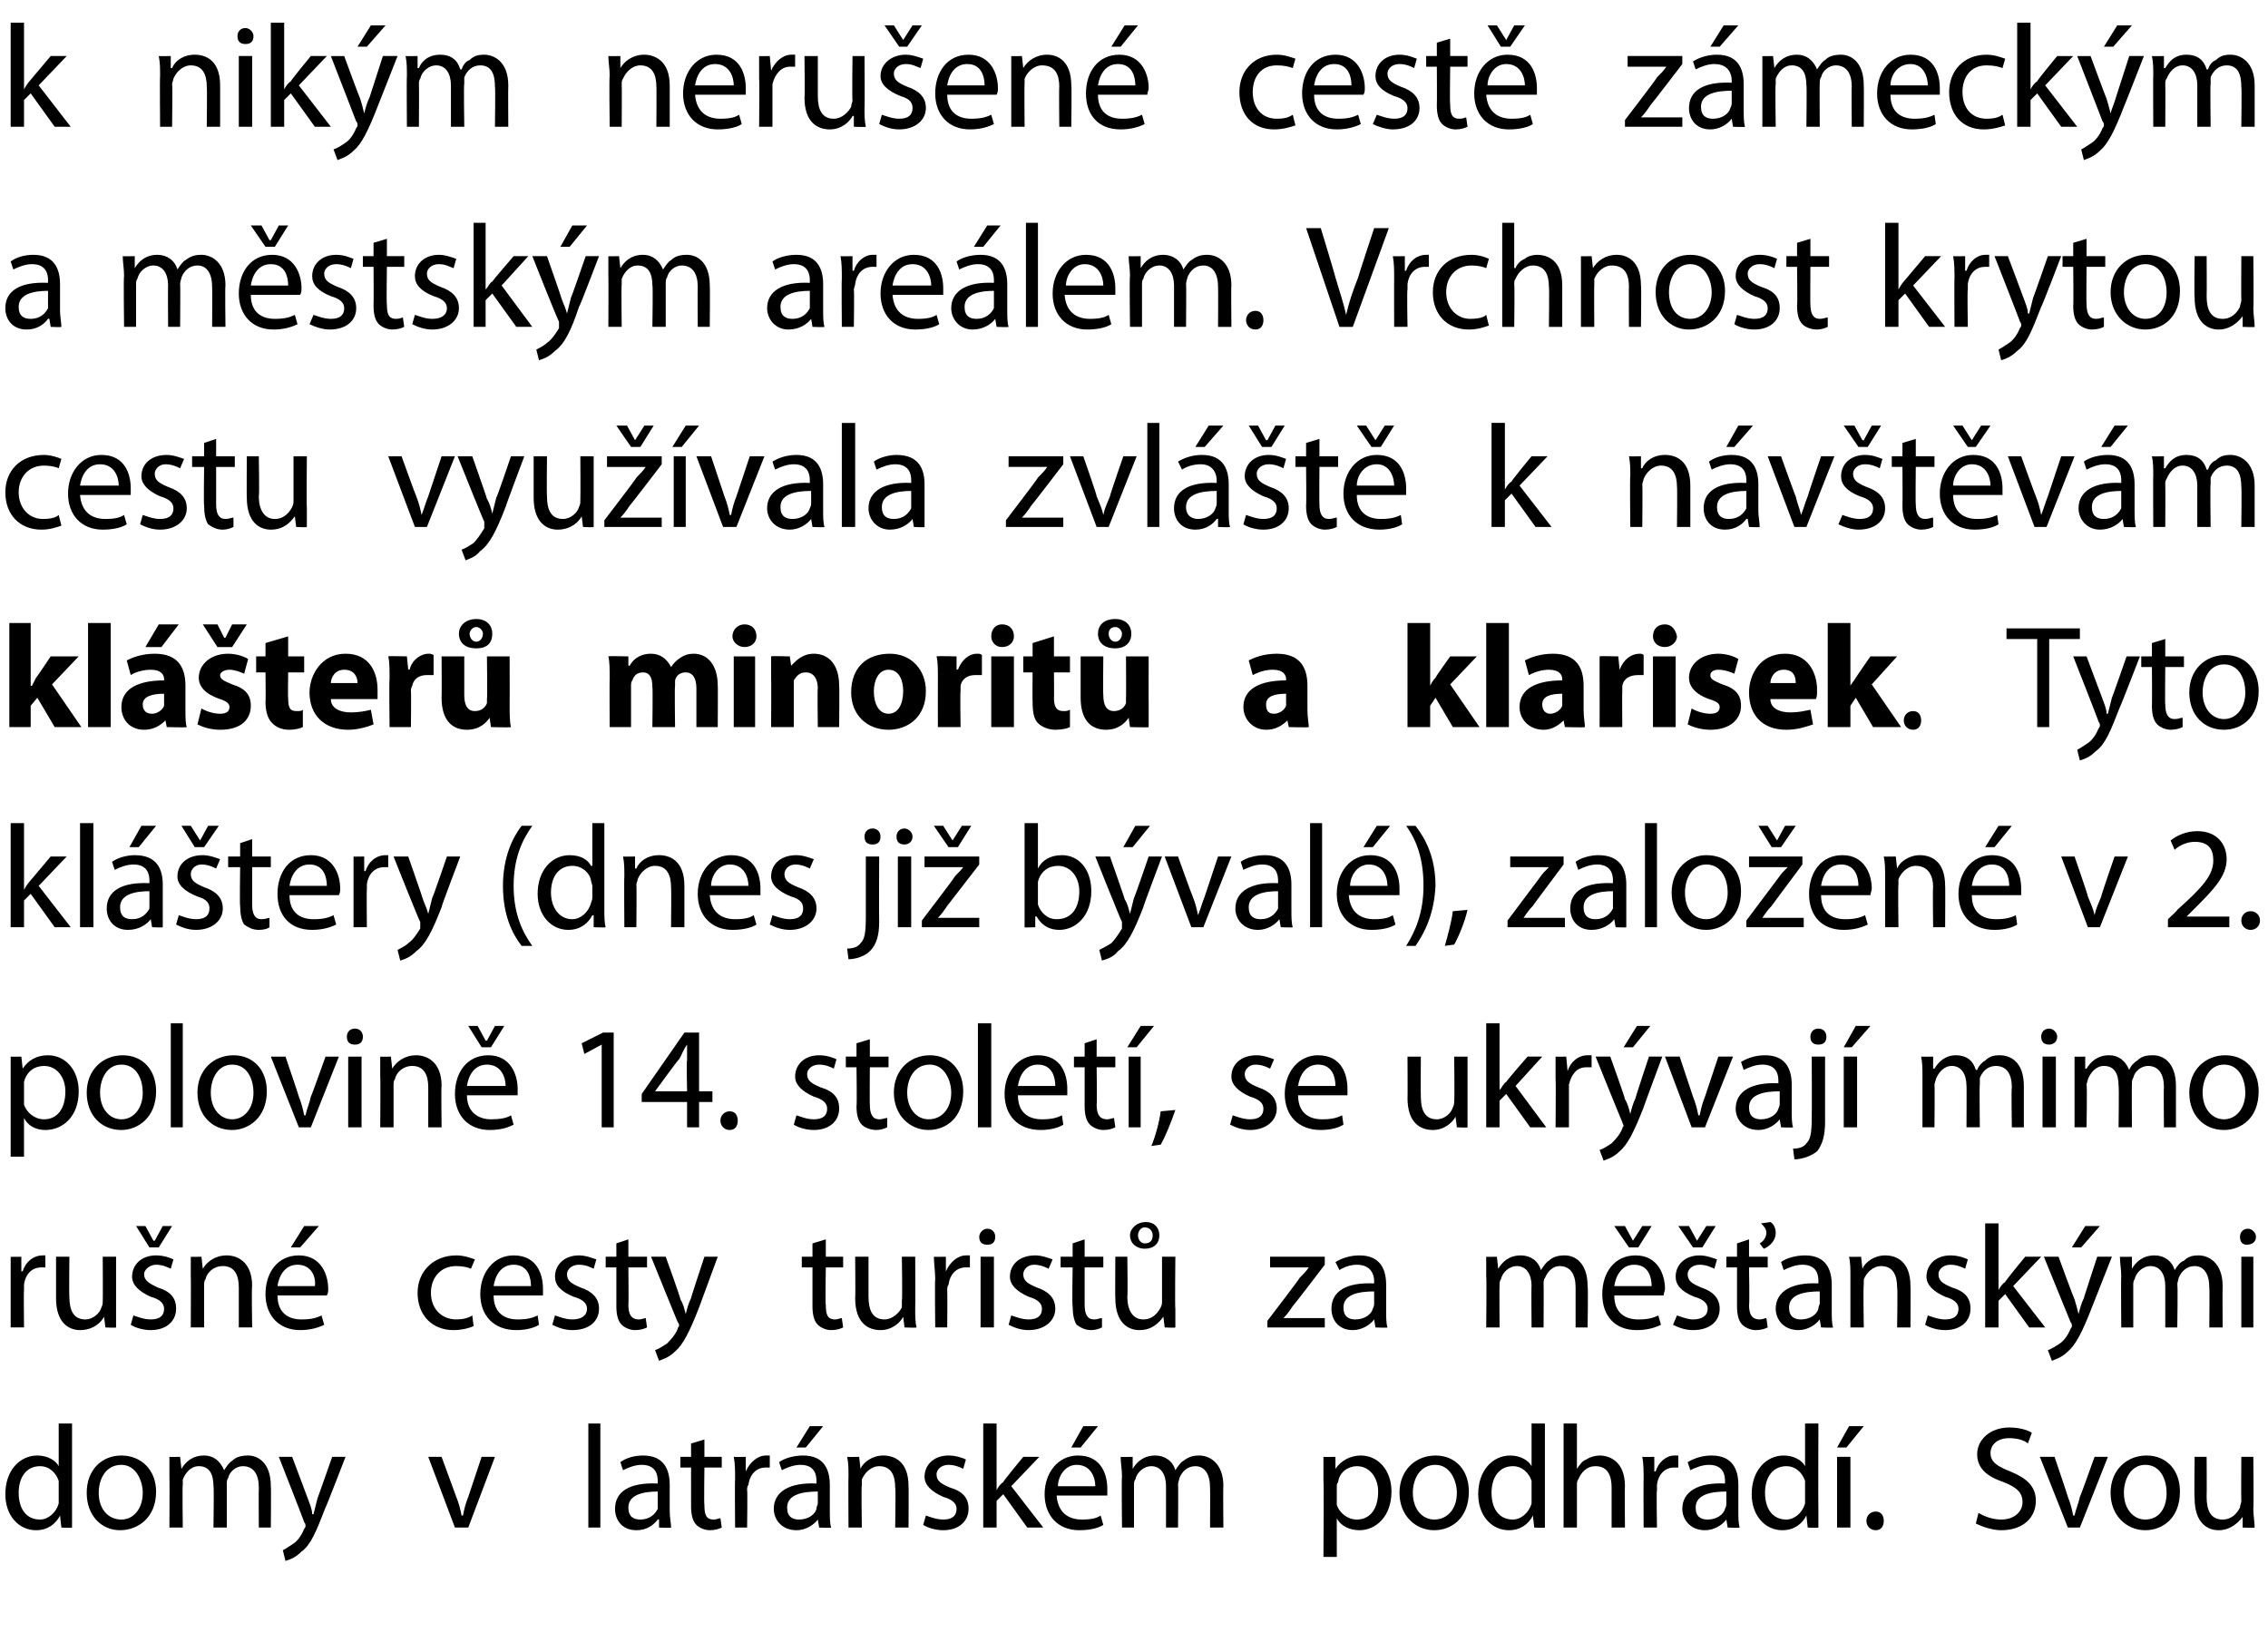 <?xml version="1.0" standalone="no"?><!DOCTYPE svg PUBLIC "-//W3C//DTD SVG 1.1//EN" "http://www.w3.org/Graphics/SVG/1.1/DTD/svg11.dtd"><svg xmlns="http://www.w3.org/2000/svg" version="1.1" width="170px" height="123.8px" viewBox="0 0 170 123.8"><desc>k nik m neru en cest z meck m a m stsk m are lem Vrchnost krytou cestu vyu vala zvl t k n v t v m kl ter mino</desc><defs/><g id="Polygon187487"><path d="m5.4 106.7v7.8c.03.04-.8 0-.8 0l-.1-.9s0 .02 0 0c-.3.6-.9 1.1-1.8 1.1c-1.3 0-2.3-1.1-2.3-2.7c0-1.8 1.1-2.9 2.4-2.9c.8 0 1.4.4 1.6.8c.01.01 0 0 0 0v-3.2h1zm-1 4.7v-.4c-.2-.6-.7-1.1-1.4-1.1c-1 0-1.6.8-1.6 2c0 1.1.5 2 1.6 2c.6 0 1.2-.5 1.4-1.2v-1.3zm7.3.4c0 2-1.4 2.9-2.7 2.9c-1.4 0-2.5-1.1-2.5-2.8c0-1.7 1.1-2.8 2.6-2.8c1.5 0 2.6 1.1 2.6 2.7zm-4.3.1c0 1.2.7 2 1.7 2c.9 0 1.6-.8 1.6-2c0-.9-.5-2.1-1.6-2.1c-1.2 0-1.7 1.1-1.7 2.1zm5.3-1.2v-1.5c-.03.02.8 0 .8 0l.1.9s0-.01 0 0c.3-.5.8-1 1.7-1c.7 0 1.2.4 1.5 1.1c.2-.3.4-.6.6-.7c.3-.3.7-.4 1.2-.4c.7 0 1.7.5 1.7 2.3c.03.02 0 3.1 0 3.1h-.9s-.02-2.96 0-3c0-1-.4-1.6-1.2-1.6c-.5 0-1 .4-1.1.9c-.1.1-.1.3-.1.5v3.2h-1s.05-3.15 0-3.1c0-.9-.3-1.5-1.1-1.5c-.6 0-1 .5-1.2 1v.4c-.04.04 0 3.2 0 3.2h-1s.02-3.84 0-3.8zm9.2-1.5l1.2 3.2c.1.3.3.7.3 1.1h.1l.3-1.2c0 .04 1.1-3.1 1.1-3.1h1s-1.47 3.81-1.5 3.8c-.7 1.8-1.1 2.8-1.8 3.3c-.5.5-.9.6-1.2.7l-.2-.8c.2-.1.5-.3.8-.5c.3-.2.6-.6.8-1.1c.1-.1.1-.2.1-.2c0-.1 0-.2-.1-.3c.04.03-1.9-4.9-1.9-4.9h1zm11.2 0l1.1 3c.2.5.3.9.4 1.4h.1c.1-.5.2-.9.4-1.4l1-3h1l-2 5.3h-1l-2-5.3h1zm11-2.5h.9v7.8h-.9v-7.8zm6.1 6.6c0 .4.1.9.1 1.2c.02.04-.9 0-.9 0v-.6s-.06-.03-.1 0c-.3.4-.8.8-1.6.8c-1.1 0-1.6-.8-1.6-1.6c0-1.3 1.1-2 3.2-1.9v-.2c0-.4-.1-1.2-1.2-1.2c-.5 0-1 .2-1.4.4l-.2-.6c.4-.3 1-.5 1.7-.5c1.6 0 2 1.1 2 2.2v2zm-.9-1.5c-1 0-2.2.2-2.2 1.2c0 .7.4.9.9.9c.7 0 1.1-.4 1.3-.8v-1.3zm3.5-3.9v1.3h1.3v.8h-1.3s-.04 2.83 0 2.8c0 .7.1 1.1.7 1.1c.2 0 .4-.1.5-.1l.1.7c-.2.1-.5.2-.9.2c-.4 0-.8-.2-1-.4c-.3-.3-.4-.8-.4-1.4V110h-.8v-.8h.8v-1l1-.3zm2.3 3c0-.6 0-1.2-.1-1.7c.03.02.9 0 .9 0v1.1s.05-.03 0 0c.3-.7.9-1.2 1.5-1.2h.3v.9h-.3c-.7 0-1.2.5-1.3 1.3c-.1.1-.1.3-.1.4c.04 0 0 2.8 0 2.8h-.9s-.03-3.62 0-3.6zm7.1 2.4c0 .4 0 .9.1 1.2c-.04.04-.9 0-.9 0l-.1-.6s-.01-.03 0 0c-.3.4-.9.8-1.6.8c-1.1 0-1.7-.8-1.7-1.6c0-1.3 1.2-2 3.2-1.9v-.2c0-.4-.1-1.2-1.2-1.2c-.5 0-1 .2-1.4.4l-.2-.6c.4-.3 1.1-.5 1.8-.5c1.6 0 2 1.1 2 2.2v2zm-.9-1.5c-1.1 0-2.3.2-2.3 1.2c0 .7.4.9.9.9c.7 0 1.2-.4 1.3-.8c0-.2.1-.3.1-.4v-.9zm.4-4.9l-1.3 1.6h-.7l1-1.6h1zm1.9 3.8c0-.6 0-1-.1-1.5c.04.02.9 0 .9 0l.1.9s-.03 0 0 0c.2-.5.9-1 1.7-1c.8 0 1.9.4 1.9 2.3c.02-.03 0 3.1 0 3.1h-1s.05-3.03 0-3c0-.9-.3-1.6-1.2-1.6c-.6 0-1.1.5-1.3 1v.4c-.05.04 0 3.2 0 3.2h-1s-.02-3.84 0-3.8zm5.8 2.9c.3.1.8.3 1.3.3c.7 0 1-.3 1-.8c0-.4-.3-.7-1-.9c-.9-.4-1.4-.9-1.4-1.5c0-.9.7-1.6 1.8-1.6c.6 0 1.1.2 1.3.3l-.2.7c-.2-.1-.6-.3-1.1-.3c-.6 0-.9.4-.9.7c0 .5.3.7 1 1c1 .3 1.4.8 1.4 1.6c0 .9-.7 1.6-1.9 1.6c-.6 0-1.2-.2-1.5-.4l.2-.7zm5.3-1.9s-.01-.04 0 0c.1-.2.3-.5.5-.6c-.04-.04 1.5-1.9 1.5-1.9h1.2l-2.1 2.2l2.4 3.1H77l-1.8-2.5l-.5.5v2h-1v-7.8h1v5zm4.5.4c.1 1.3.9 1.8 1.9 1.8c.7 0 1.1-.1 1.4-.3l.2.7c-.3.2-.9.4-1.8.4c-1.6 0-2.6-1.1-2.6-2.7c0-1.6 1-2.9 2.5-2.9c1.8 0 2.2 1.5 2.2 2.5v.5h-3.8zm2.9-.7c0-.6-.3-1.6-1.4-1.6c-.9 0-1.4.9-1.4 1.6h2.8zm.2-4.5l-1.3 1.6h-.7l.9-1.6h1.1zm1.8 3.8c0-.6-.1-1-.1-1.5c.01.02.9 0 .9 0v.9s.03-.01 0 0c.3-.5.8-1 1.7-1c.7 0 1.3.4 1.5 1.1c.2-.3.4-.6.6-.7c.4-.3.7-.4 1.2-.4c.7 0 1.8.5 1.8 2.3c-.03.02 0 3.1 0 3.1h-1s.02-2.96 0-3c0-1-.4-1.6-1.1-1.6c-.6 0-1 .4-1.2.9c0 .1-.1.3-.1.5c.03-.05 0 3.2 0 3.2h-.9v-3.1c0-.9-.4-1.5-1.1-1.5c-.6 0-1.1.5-1.2 1c-.1.1-.1.3-.1.4v3.2h-.9s-.04-3.84 0-3.8zm15.1.3v-1.8c-.01.02.9 0 .9 0v.9s.03.03 0 0c.4-.6 1.1-1 1.9-1c1.3 0 2.3 1.1 2.3 2.7c0 1.9-1.2 2.9-2.4 2.9c-.7 0-1.4-.3-1.7-.9c.02.03 0 0 0 0v2.9h-1s.04-5.74 0-5.7zm1 1.4v.4c.2.6.8 1.1 1.5 1.1c1 0 1.6-.8 1.6-2.1c0-1-.6-1.9-1.6-1.9c-.6 0-1.3.4-1.4 1.2c-.1.1-.1.2-.1.4v.9zm9.9-.6c0 2-1.3 2.9-2.6 2.9c-1.4 0-2.6-1.1-2.6-2.8c0-1.7 1.2-2.8 2.7-2.8c1.5 0 2.5 1.1 2.5 2.7zm-4.2.1c0 1.2.7 2 1.6 2c1 0 1.7-.8 1.7-2c0-.9-.5-2.1-1.6-2.1c-1.2 0-1.7 1.1-1.7 2.1zm9.9-5.2v7.8c.03.04-.8 0-.8 0l-.1-.9s0 .02 0 0c-.3.6-.9 1.1-1.8 1.1c-1.3 0-2.3-1.1-2.3-2.7c0-1.8 1.1-2.9 2.4-2.9c.8 0 1.4.4 1.6.8c.01.01 0 0 0 0v-3.2h1zm-1 4.7v-.4c-.2-.6-.7-1.1-1.4-1.1c-1 0-1.6.8-1.6 2c0 1.1.5 2 1.6 2c.6 0 1.2-.5 1.4-1.2v-1.3zm2.4-4.7h1v3.4s.03-.03 0 0c.2-.3.4-.6.7-.7c.3-.2.7-.3 1-.3c.7 0 1.9.4 1.9 2.3c-.03-.03 0 3.1 0 3.1h-1v-3c0-.9-.3-1.6-1.2-1.6c-.7 0-1.1.5-1.3 1c-.1.1-.1.3-.1.4v3.2h-1v-7.8zm6 4.2c0-.6 0-1.2-.1-1.7c.04.02.9 0 .9 0v1.1s.06-.03.1 0c.2-.7.8-1.2 1.4-1.2h.3v.9h-.3c-.7 0-1.2.5-1.3 1.3v.4c-.05 0 0 2.8 0 2.8h-1s-.02-3.62 0-3.6zm7.1 2.4c0 .4 0 .9.1 1.2c-.02.04-.9 0-.9 0l-.1-.6s0-.03 0 0c-.3.4-.9.8-1.6.8c-1.1 0-1.7-.8-1.7-1.6c0-1.3 1.2-2 3.2-1.9v-.2c0-.4-.1-1.2-1.2-1.2c-.5 0-1 .2-1.4.4l-.2-.6c.5-.3 1.1-.5 1.8-.5c1.6 0 2 1.1 2 2.2v2zm-.9-1.5c-1.1 0-2.3.2-2.3 1.2c0 .7.4.9.9.9c.7 0 1.2-.4 1.3-.8c.1-.2.1-.3.1-.4v-.9zm6.9-5.1s-.02 6.47 0 6.5v1.3c.03.04-.8 0-.8 0l-.1-.9s-.01.02 0 0c-.3.6-.9 1.1-1.8 1.1c-1.3 0-2.3-1.1-2.3-2.7c0-1.8 1.1-2.9 2.4-2.9c.8 0 1.4.4 1.6.8c.01.01 0 0 0 0v-3.2h1zm-1 4.7v-.4c-.2-.6-.7-1.1-1.4-1.1c-1 0-1.6.8-1.6 2c0 1.1.5 2 1.6 2c.6 0 1.2-.5 1.4-1.2v-1.3zm2.4 3.1v-5.3h1v5.3h-1zm2-7.6l-1.3 1.6h-.7l.9-1.6h1.1zm.2 7.1c0-.4.3-.7.7-.7c.4 0 .6.3.6.7c0 .4-.2.7-.6.7c-.4 0-.7-.3-.7-.7zm8.4-.6c.5.3 1.1.5 1.7.5c1 0 1.6-.6 1.6-1.3c0-.7-.4-1.1-1.4-1.5c-1.2-.4-2-1-2-2.1c0-1.1 1-2 2.4-2c.8 0 1.4.2 1.7.4l-.3.8c-.2-.2-.7-.4-1.4-.4c-1 0-1.4.6-1.4 1.1c0 .7.5 1 1.5 1.4c1.2.5 1.9 1.1 1.9 2.2c0 1.2-.9 2.2-2.6 2.2c-.7 0-1.5-.3-1.9-.5l.2-.8zm5.7-4.2s1.02 3 1 3c.2.5.3.9.4 1.4h.1c.1-.5.3-.9.4-1.4c.03 0 1.1-3 1.1-3h1l-2.1 5.3h-.9l-2.1-5.3h1.1zm9.4 2.6c0 2-1.3 2.9-2.6 2.9c-1.4 0-2.6-1.1-2.6-2.8c0-1.7 1.2-2.8 2.7-2.8c1.5 0 2.5 1.1 2.5 2.7zm-4.2.1c0 1.2.7 2 1.6 2c1 0 1.6-.8 1.6-2c0-.9-.4-2.1-1.6-2.1c-1.1 0-1.6 1.1-1.6 2.1zm9.7 1.2c0 .5.1 1 .1 1.4c-.01.04-.9 0-.9 0v-.8s-.05-.03 0 0c-.3.4-.9 1-1.8 1c-.8 0-1.8-.5-1.8-2.4c-.04.03 0-3.1 0-3.1h.9s.02 2.96 0 3c0 1 .3 1.7 1.2 1.7c.7 0 1.1-.5 1.3-.9c0-.2.1-.3.1-.5c-.02-.02 0-3.3 0-3.3h.9s.04 3.88 0 3.9z" stroke="none" fill="#000"/></g><g id="Polygon187486"><path d="m.8 95.9v-1.7c-.04.02.8 0 .8 0v1.1s.08-.03.1 0c.2-.7.8-1.2 1.5-1.2h.2v.9h-.3c-.7 0-1.2.5-1.3 1.3v.4c-.03 0 0 2.8 0 2.8h-1v-3.6zm7.9 2.2v1.4c.03.04-.8 0-.8 0l-.1-.8s0-.03 0 0c-.2.4-.8 1-1.8 1c-.8 0-1.8-.5-1.8-2.4v-3.1h1s-.03 2.96 0 3c0 1 .3 1.7 1.2 1.7c.6 0 1.1-.5 1.2-.9c.1-.2.1-.3.1-.5c.02-.02 0-3.3 0-3.3h1v3.9zm1.3.5c.3.1.8.3 1.3.3c.7 0 1-.3 1-.8c0-.4-.3-.7-1-.9c-.9-.4-1.4-.9-1.4-1.5c0-.9.7-1.6 1.8-1.6c.6 0 1.1.2 1.3.3l-.2.7c-.2-.1-.6-.3-1.1-.3c-.5 0-.9.4-.9.7c0 .5.4.7 1 1c1 .3 1.4.8 1.4 1.6c0 .9-.7 1.6-1.9 1.6c-.6 0-1.2-.2-1.5-.4l.2-.7zm1.2-5.1l-1-1.6h.7l.6 1.1h.1l.6-1.1h.7l-1 1.6h-.7zm3.1 2.2v-1.5c-.02.02.8 0 .8 0l.1.9s.01 0 0 0c.3-.5.9-1 1.8-1c.7 0 1.9.4 1.9 2.3c-.05-.03 0 3.1 0 3.1h-1v-3c0-.9-.3-1.6-1.2-1.6c-.7 0-1.2.5-1.3 1c-.1.1-.1.3-.1.4v3.2h-1s.02-3.84 0-3.8zm6.5 1.4c0 1.3.8 1.8 1.8 1.8c.7 0 1.1-.1 1.5-.3l.2.7c-.4.2-1 .4-1.8.4c-1.6 0-2.6-1.1-2.6-2.7c0-1.6.9-2.9 2.5-2.9c1.7 0 2.2 1.5 2.2 2.5c0 .2 0 .3-.1.5h-3.7zm2.8-.7c.1-.6-.2-1.6-1.3-1.6c-1 0-1.4.9-1.5 1.6h2.8zm.3-4.5l-1.4 1.6h-.7l1-1.6h1.1zm11.6 7.5c-.2.1-.8.3-1.5.3c-1.6 0-2.7-1.1-2.7-2.8c0-1.6 1.2-2.8 2.9-2.8c.6 0 1.1.2 1.4.3l-.3.7c-.2-.1-.6-.2-1.1-.2c-1.2 0-1.9.9-1.9 2c0 1.2.8 2 1.9 2c.5 0 .9-.1 1.2-.3l.1.8zm1.5-2.3c0 1.3.8 1.8 1.8 1.8c.7 0 1.1-.1 1.5-.3l.1.7c-.3.2-.9.4-1.7.4c-1.7 0-2.7-1.1-2.7-2.7c0-1.6 1-2.9 2.5-2.9c1.8 0 2.2 1.5 2.2 2.5v.5H37zm2.8-.7c0-.6-.2-1.6-1.3-1.6c-1 0-1.4.9-1.5 1.6h2.8zm1.8 2.2c.3.1.8.3 1.3.3c.7 0 1.1-.3 1.1-.8c0-.4-.3-.7-1-.9c-1-.4-1.4-.9-1.4-1.5c0-.9.7-1.6 1.8-1.6c.5 0 1 .2 1.3.3l-.2.7c-.2-.1-.6-.3-1.1-.3c-.6 0-.9.4-.9.7c0 .5.3.7 1 1c.9.3 1.4.8 1.4 1.6c0 .9-.7 1.6-2 1.6c-.6 0-1.1-.2-1.5-.4l.2-.7zm5.5-5.7v1.3h1.4v.8h-1.4s.03 2.83 0 2.8c0 .7.2 1.1.8 1.1c.2 0 .4-.1.5-.1l.1.7c-.2.1-.5.2-.9.2c-.4 0-.8-.2-1-.4c-.3-.3-.4-.8-.4-1.4V95h-.8v-.8h.8v-1l.9-.3zm2.8 1.3s1.15 3.17 1.1 3.2c.2.3.3.7.4 1.1c.1-.4.2-.8.4-1.2c-.04.04 1-3.1 1-3.1h1L52.4 98c-.7 1.8-1.2 2.8-1.8 3.3c-.5.5-1 .6-1.2.7l-.3-.8c.3-.1.6-.3.9-.5c.2-.2.6-.6.8-1.1c0-.1.1-.2.1-.2c0-.1 0-.2-.1-.3c0 .03-2-4.9-2-4.9h1.1zm12-1.3v1.3h1.3v.8h-1.3s-.05 2.83 0 2.8c0 .7.1 1.1.7 1.1c.2 0 .4-.1.5-.1l.1.7c-.2.1-.5.2-.9.2c-.4 0-.8-.2-1-.4c-.3-.3-.4-.8-.4-1.4V95h-.8v-.8h.8v-1l1-.3zm6.7 5.2c0 .5 0 1 .1 1.4c-.04.04-.9 0-.9 0l-.1-.8s.03-.03 0 0c-.2.4-.8 1-1.7 1c-.9 0-1.9-.5-1.9-2.4c.03.03 0-3.1 0-3.1h1v3c0 1 .3 1.7 1.2 1.7c.6 0 1.1-.5 1.3-.9v-.5c.05-.02 0-3.3 0-3.3h1s.02 3.88 0 3.9zm1.5-2.2c0-.6-.1-1.2-.1-1.7c.01.02.9 0 .9 0v1.1s.04-.03 0 0c.3-.7.9-1.2 1.5-1.2h.3v.9h-.3c-.7 0-1.2.5-1.3 1.3c-.1.1-.1.3-.1.4c.02 0 0 2.8 0 2.8h-.9s-.04-3.62 0-3.6zm3.4 3.6v-5.3h1v5.3h-1zm1.1-6.8c0 .4-.2.6-.6.6c-.4 0-.6-.2-.6-.6c0-.3.3-.6.6-.6c.4 0 .6.3.6.6zm1.2 5.9c.3.1.8.3 1.3.3c.7 0 1-.3 1-.8c0-.4-.3-.7-1-.9c-.9-.4-1.4-.9-1.4-1.5c0-.9.7-1.6 1.9-1.6c.5 0 1 .2 1.3.3l-.3.7c-.2-.1-.6-.3-1.1-.3c-.5 0-.8.4-.8.7c0 .5.3.7 1 1c.9.3 1.4.8 1.4 1.6c0 .9-.8 1.6-2 1.6c-.6 0-1.1-.2-1.5-.4l.2-.7zm5.5-5.7v1.3h1.4v.8h-1.4v2.8c0 .7.2 1.1.7 1.1c.3 0 .4-.1.6-.1v.7c-.2.1-.5.2-.8.2c-.5 0-.8-.2-1.1-.4c-.2-.3-.3-.8-.3-1.4c-.05-.03 0-2.9 0-2.9h-.9v-.8h.9v-1l.9-.3zm6.8 5.2v1.4c.01.04-.8 0-.8 0l-.1-.8s-.03-.03 0 0c-.3.4-.8 1-1.8 1c-.8 0-1.8-.5-1.8-2.4c-.02.03 0-3.1 0-3.1h.9s.04 2.96 0 3c0 1 .4 1.7 1.2 1.7c.7 0 1.1-.5 1.3-.9c.1-.2.1-.3.1-.5v-3.3h1s-.04 3.88 0 3.9zm-3.4-5.5c0-.5.5-1 1.2-1c.6 0 1 .4 1 1c0 .6-.4 1-1.1 1c-.6 0-1.1-.4-1.1-1zm1.7 0c0-.3-.2-.6-.6-.6c-.3 0-.5.3-.5.6c0 .3.2.6.5.6c.4 0 .6-.2.6-.6zM95 99s2.42-3.15 2.4-3.2c.3-.3.5-.5.7-.8c.03.01 0 0 0 0h-2.9v-.8h4.1v.6s-2.38 3.12-2.4 3.1c-.2.3-.4.6-.7.9c.04-.05 0 0 0 0h3.1v.7H95v-.5zm8.9-.7c0 .4 0 .9.1 1.2c-.01.04-.9 0-.9 0l-.1-.6s.01-.03 0 0c-.3.4-.9.8-1.6.8c-1.1 0-1.6-.8-1.6-1.6c0-1.3 1.1-2 3.2-1.9v-.2c0-.4-.2-1.2-1.3-1.2c-.5 0-1 .2-1.3.4l-.3-.6c.5-.3 1.1-.5 1.8-.5c1.6 0 2 1.1 2 2.2v2zm-.9-1.5c-1.1 0-2.3.2-2.3 1.2c0 .7.4.9.9.9c.7 0 1.2-.4 1.3-.8c.1-.2.1-.3.1-.4v-.9zm8.4-1.1v-1.5c-.01.02.8 0 .8 0l.1.9s.02-.01 0 0c.3-.5.8-1 1.7-1c.7 0 1.3.4 1.5 1.1c.2-.3.4-.6.6-.7c.3-.3.7-.4 1.2-.4c.7 0 1.7.5 1.7 2.3c.05.02 0 3.1 0 3.1h-.9v-3c0-1-.4-1.6-1.2-1.6c-.5 0-.9.4-1.1.9c-.1.1-.1.3-.1.5c.02-.05 0 3.2 0 3.2h-.9s-.03-3.15 0-3.1c0-.9-.4-1.5-1.1-1.5c-.6 0-1.1.5-1.2 1c-.1.1-.1.3-.1.4c-.02.04 0 3.2 0 3.2h-1s.04-3.84 0-3.8zm9.6 1.4c0 1.3.8 1.8 1.8 1.8c.7 0 1.1-.1 1.5-.3l.2.7c-.4.2-1 .4-1.8.4c-1.7 0-2.6-1.1-2.6-2.7c0-1.6.9-2.9 2.5-2.9c1.7 0 2.2 1.5 2.2 2.5c0 .2-.1.3-.1.5H121zm2.8-.7c0-.6-.2-1.6-1.3-1.6c-1 0-1.4.9-1.5 1.6h2.8zm-1.7-2.9l-1.1-1.6h.8l.6 1.1l.7-1.1h.7l-1 1.6h-.7zm3.6 5.1c.3.1.8.3 1.2.3c.7 0 1.1-.3 1.1-.8c0-.4-.3-.7-1-.9c-1-.4-1.4-.9-1.4-1.5c0-.9.7-1.6 1.8-1.6c.5 0 1 .2 1.3.3l-.2.7c-.2-.1-.6-.3-1.1-.3c-.6 0-.9.4-.9.7c0 .5.3.7 1 1c.9.3 1.4.8 1.4 1.6c0 .9-.7 1.6-2 1.6c-.6 0-1.1-.2-1.5-.4l.3-.7zm1.2-5.1l-1.1-1.6h.8l.6 1.1l.7-1.1h.7l-1 1.6h-.7zm4.2-.6v1.3h1.4v.8h-1.4s.05 2.83 0 2.8c0 .7.2 1.1.8 1.1c.2 0 .4-.1.5-.1l.1.7c-.2.1-.5.2-.9.2c-.4 0-.8-.2-1-.4c-.3-.3-.4-.8-.4-1.4V95h-.8v-.8h.8v-1l.9-.3zm.8.3c.2-.1.5-.4.5-.8c0-.3-.2-.5-.4-.7l.7-.1c.2.1.4.4.4.8c0 .7-.6 1.1-.9 1.2l-.3-.4zm5.4 5.1c0 .4 0 .9.1 1.2c-.04.04-.9 0-.9 0l-.1-.6s-.01-.03 0 0c-.3.4-.9.8-1.6.8c-1.1 0-1.7-.8-1.7-1.6c0-1.3 1.2-2 3.2-1.9v-.2c0-.4-.1-1.2-1.2-1.2c-.5 0-1 .2-1.4.4l-.2-.6c.4-.3 1.1-.5 1.8-.5c1.6 0 2 1.1 2 2.2v2zm-.9-1.5c-1.1 0-2.3.2-2.3 1.2c0 .7.4.9.9.9c.7 0 1.2-.4 1.3-.8c0-.2.1-.3.1-.4v-.9zm2.3-1.1c0-.6 0-1-.1-1.5c.04.02.9 0 .9 0l.1.9s-.03 0 0 0c.2-.5.9-1 1.7-1c.8 0 1.9.4 1.9 2.3c.02-.03 0 3.1 0 3.1h-1s.05-3.03 0-3c0-.9-.3-1.6-1.2-1.6c-.6 0-1.1.5-1.3 1v.4c-.05.04 0 3.2 0 3.2h-1v-3.8zm5.8 2.9c.3.1.8.3 1.3.3c.7 0 1-.3 1-.8c0-.4-.3-.7-1-.9c-.9-.4-1.4-.9-1.4-1.5c0-.9.7-1.6 1.8-1.6c.6 0 1.1.2 1.3.3l-.2.7c-.2-.1-.6-.3-1.1-.3c-.6 0-.9.4-.9.7c0 .5.3.7 1 1c1 .3 1.4.8 1.4 1.6c0 .9-.7 1.6-1.9 1.6c-.6 0-1.2-.2-1.5-.4l.2-.7zm5.3-1.9s-.01-.04 0 0c.1-.2.3-.5.5-.6c-.04-.04 1.5-1.9 1.5-1.9h1.2l-2.1 2.2l2.4 3.1h-1.2l-1.8-2.5l-.5.5v2h-1v-7.8h1v5zm4.5-2.5s1.16 3.17 1.2 3.2c.1.3.2.7.3 1.1c.1-.4.2-.8.4-1.2c-.03.04 1-3.1 1-3.1h1.1l-1.5 3.8c-.7 1.8-1.2 2.8-1.8 3.3c-.5.5-1 .6-1.2.7l-.3-.8c.3-.1.6-.3.9-.5c.3-.2.6-.6.8-1.1c.1-.1.1-.2.1-.2c0-.1 0-.2-.1-.3l-2-4.9h1.1zm3.1-2.3l-1.4 1.6h-.7l1-1.6h1.1zm1.6 3.8c0-.6-.1-1-.1-1.5c.02.02.9 0 .9 0v.9s.05-.01 0 0c.3-.5.8-1 1.7-1c.7 0 1.3.4 1.5 1.1c.2-.3.4-.6.7-.7c.3-.3.6-.4 1.1-.4c.7 0 1.8.5 1.8 2.3c-.02.02 0 3.1 0 3.1h-1s.03-2.96 0-3c0-1-.4-1.6-1.1-1.6c-.6 0-1 .4-1.2.9c0 .1-.1.3-.1.5c.05-.05 0 3.2 0 3.2h-.9v-3.1c0-.9-.4-1.5-1.1-1.5c-.6 0-1.1.5-1.2 1c-.1.1-.1.3-.1.4v3.2h-.9s-.03-3.84 0-3.8zm9 3.8v-5.3h.9v5.3h-.9zm1.1-6.8c0 .4-.3.6-.7.6c-.3 0-.5-.2-.5-.6c0-.3.2-.6.6-.6c.3 0 .6.3.6.6z" stroke="none" fill="#000"/></g><g id="Polygon187485"><path d="m.8 81v-1.8c-.04.02.8 0 .8 0l.1.9s-.01.03 0 0c.4-.6 1-1 1.9-1c1.3 0 2.3 1.1 2.3 2.7c0 1.9-1.2 2.9-2.5 2.9c-.7 0-1.3-.3-1.6-.9c-.02.03 0 0 0 0v2.9h-1V81zm1 1.4v.4c.2.6.8 1.1 1.5 1.1c1 0 1.6-.8 1.6-2.1c0-1-.6-1.9-1.6-1.9c-.7 0-1.3.4-1.5 1.2v1.3zm9.9-.6c0 2-1.4 2.9-2.6 2.9c-1.5 0-2.6-1.1-2.6-2.8c0-1.7 1.2-2.8 2.7-2.8c1.5 0 2.5 1.1 2.5 2.7zm-4.2.1c0 1.2.7 2 1.6 2c.9 0 1.6-.8 1.6-2c0-.9-.4-2.1-1.6-2.1c-1.1 0-1.6 1.1-1.6 2.1zm5.3-5.2h.9v7.8h-.9v-7.8zm7.2 5.1c0 2-1.4 2.9-2.6 2.9c-1.5 0-2.6-1.1-2.6-2.8c0-1.7 1.2-2.8 2.7-2.8c1.5 0 2.5 1.1 2.5 2.7zm-4.2.1c0 1.2.7 2 1.6 2c.9 0 1.6-.8 1.6-2c0-.9-.4-2.1-1.6-2.1c-1.1 0-1.6 1.1-1.6 2.1zm5.6-2.7s1.02 3 1 3c.2.5.3.9.4 1.4h.1c.1-.5.3-.9.4-1.4c.03 0 1.1-3 1.1-3h1l-2.1 5.3h-.9l-2.1-5.3h1.1zm4.7 5.3v-5.3h1v5.3h-1zm1.1-6.8c0 .4-.2.6-.6.6c-.4 0-.6-.2-.6-.6c0-.3.2-.6.6-.6c.4 0 .6.3.6.6zm1.3 3v-1.5c-.01.02.8 0 .8 0l.1.9s.02 0 0 0c.3-.5.9-1 1.8-1c.7 0 1.9.4 1.9 2.3c-.04-.03 0 3.1 0 3.1h-1v-3c0-.9-.3-1.6-1.2-1.6c-.7 0-1.2.5-1.3 1c-.1.1-.1.3-.1.4v3.2h-1s.03-3.84 0-3.8zm6.5 1.4c0 1.3.9 1.8 1.8 1.8c.7 0 1.2-.1 1.5-.3l.2.7c-.4.2-.9.4-1.8.4c-1.6 0-2.6-1.1-2.6-2.7c0-1.6.9-2.9 2.5-2.9c1.7 0 2.2 1.5 2.2 2.5v.5H35zm2.9-.7c0-.6-.3-1.6-1.4-1.6c-1 0-1.4.9-1.5 1.6h2.9zm-1.8-2.9l-1-1.6h.7l.6 1.1h.1l.6-1.1h.7l-1 1.6h-.7zm9-.2l-1.3.7l-.2-.8l1.6-.8h.8v7.1h-.9v-6.2zm6.4 6.2v-1.9h-3.4v-.6l3.2-4.6h1.1v4.4h1v.8h-1v1.9h-.9zm0-2.7s-.05-2.35 0-2.3v-1.2c-.3.4-.4.8-.6 1.1c-.04-.02-1.8 2.4-1.8 2.4h2.4zM54 84c0-.4.3-.7.7-.7c.4 0 .6.3.6.7c0 .4-.2.7-.6.7c-.4 0-.7-.3-.7-.7zm5.7-.4c.3.1.8.3 1.3.3c.7 0 1-.3 1-.8c0-.4-.3-.7-1-.9c-.9-.4-1.4-.9-1.4-1.5c0-.9.7-1.6 1.8-1.6c.6 0 1.1.2 1.3.3l-.2.7c-.2-.1-.6-.3-1.1-.3c-.6 0-.9.4-.9.7c0 .5.3.7 1 1c1 .3 1.4.8 1.4 1.6c0 .9-.7 1.6-1.9 1.6c-.6 0-1.2-.2-1.5-.4l.2-.7zm5.5-5.7v1.3h1.4v.8h-1.4s-.02 2.83 0 2.8c0 .7.2 1.1.7 1.1c.3 0 .4-.1.6-.1v.7c-.2.1-.5.2-.8.2c-.5 0-.9-.2-1.1-.4c-.3-.3-.4-.8-.4-1.4c.04-.03 0-2.9 0-2.9h-.8v-.8h.8v-1l1-.3zm7 3.9c0 2-1.3 2.9-2.6 2.9c-1.4 0-2.6-1.1-2.6-2.8c0-1.7 1.2-2.8 2.7-2.8c1.5 0 2.5 1.1 2.5 2.7zm-4.2.1c0 1.2.7 2 1.6 2c1 0 1.7-.8 1.7-2c0-.9-.5-2.1-1.6-2.1c-1.2 0-1.7 1.1-1.7 2.1zm5.3-5.2h1v7.8h-1v-7.8zm3 5.4c0 1.3.8 1.8 1.8 1.8c.7 0 1.1-.1 1.5-.3l.1.7c-.3.2-.9.4-1.7.4c-1.7 0-2.7-1.1-2.7-2.7c0-1.6 1-2.9 2.5-2.9c1.8 0 2.2 1.5 2.2 2.5v.5h-3.7zm2.8-.7c0-.6-.2-1.6-1.3-1.6c-1 0-1.4.9-1.5 1.6h2.8zm3.1-3.5v1.3h1.4v.8h-1.4s.04 2.83 0 2.8c0 .7.2 1.1.8 1.1c.2 0 .4-.1.5-.1l.1.7c-.2.1-.5.2-.9.2c-.4 0-.8-.2-1-.4c-.3-.3-.4-.8-.4-1.4V80h-.8v-.8h.8v-1l.9-.3zm2.4 6.6v-5.3h.9v5.3h-.9zm1.9-7.6l-1.3 1.6h-.7l1-1.6h1zm-.2 9c.3-.7.6-1.8.7-2.6l1.1-.1c-.3.9-.8 2.1-1.1 2.6l-.7.1zm6.1-2.3c.3.1.8.3 1.3.3c.7 0 1-.3 1-.8c0-.4-.3-.7-1-.9c-.9-.4-1.4-.9-1.4-1.5c0-.9.7-1.6 1.9-1.6c.5 0 1 .2 1.3.3l-.3.7c-.2-.1-.6-.3-1.1-.3c-.5 0-.8.4-.8.7c0 .5.3.7 1 1c.9.3 1.4.8 1.4 1.6c0 .9-.8 1.6-2 1.6c-.6 0-1.1-.2-1.5-.4l.2-.7zm4.9-1.5c0 1.3.8 1.8 1.8 1.8c.7 0 1.1-.1 1.5-.3l.1.7c-.3.2-.9.4-1.7.4c-1.7 0-2.7-1.1-2.7-2.7c0-1.6 1-2.9 2.5-2.9c1.8 0 2.2 1.5 2.2 2.5v.5h-3.7zm2.8-.7c0-.6-.2-1.6-1.3-1.6c-1 0-1.4.9-1.5 1.6h2.8zm9.9 1.7v1.4c.05.04-.8 0-.8 0l-.1-.8s.01-.03 0 0c-.2.4-.8 1-1.7 1c-.9 0-1.9-.5-1.9-2.4c.02.03 0-3.1 0-3.1h1s-.02 2.96 0 3c0 1 .3 1.7 1.2 1.7c.6 0 1.1-.5 1.2-.9c.1-.2.1-.3.1-.5c.04-.02 0-3.3 0-3.3h1v3.9zm2.4-1.4s.02-.04 0 0c.2-.2.3-.5.5-.6c-.02-.04 1.6-1.9 1.6-1.9h1.1l-2 2.2l2.3 3.1h-1.2l-1.8-2.5l-.5.5v2h-1v-7.8h1v5zm4.2-.8v-1.7c-.02.02.8 0 .8 0l.1 1.1s.01-.03 0 0c.2-.7.8-1.2 1.5-1.2h.3v.9h-.4c-.7 0-1.1.5-1.3 1.3v3.2h-1s.03-3.62 0-3.6zm4.1-1.7s1.14 3.17 1.1 3.2c.2.3.3.7.4 1.1c.1-.4.2-.8.4-1.2c-.05.04 1-3.1 1-3.1h1s-1.42 3.81-1.4 3.8c-.7 1.8-1.2 2.8-1.8 3.3c-.5.5-1 .6-1.2.7l-.3-.8c.3-.1.6-.3.9-.5c.2-.2.6-.6.8-1.1c0-.1.1-.2.1-.2c0-.1-.1-.2-.1-.3c-.01.03-2-4.9-2-4.9h1.1zm3-2.3l-1.3 1.6h-.7l1-1.6h1zm2.2 2.3l1 3c.2.5.3.9.4 1.4h.1c.1-.5.2-.9.4-1.4l1-3h1.1l-2.1 5.3h-1l-2-5.3h1.1zm8.4 4.1c0 .4 0 .9.1 1.2c-.02.04-.9 0-.9 0l-.1-.6s0-.03 0 0c-.3.4-.9.8-1.6.8c-1.1 0-1.7-.8-1.7-1.6c0-1.3 1.2-2 3.2-1.9v-.2c0-.4-.1-1.2-1.2-1.2c-.5 0-1 .2-1.4.4l-.2-.6c.5-.3 1.1-.5 1.8-.5c1.6 0 2 1.1 2 2.2v2zm-.9-1.5c-1.1 0-2.3.2-2.3 1.2c0 .7.4.9.9.9c.7 0 1.2-.4 1.3-.8c.1-.2.1-.3.1-.4v-.9zm1 4.3c.4 0 .8-.1 1-.4c.3-.3.4-.7.4-2c.02 0 0-4.5 0-4.5h1v4.9c0 1-.2 1.7-.6 2.2c-.5.4-1.2.6-1.7.6l-.1-.8zm2.5-8.4c0 .4-.2.6-.6.6c-.4 0-.6-.2-.6-.6c0-.3.2-.6.6-.6c.4 0 .6.3.6.6zm1.3 6.8v-5.3h1v5.3h-1zm2-7.6l-1.4 1.6h-.6l.9-1.6h1.1zm3.9 3.8c0-.6 0-1-.1-1.5c.04.02.9 0 .9 0v.9h.1c.3-.5.8-1 1.6-1c.8 0 1.3.4 1.5 1.1h.1c.1-.3.4-.6.6-.7c.3-.3.6-.4 1.1-.4c.8 0 1.8.5 1.8 2.3v3.1h-.9s-.05-2.96 0-3c0-1-.4-1.6-1.2-1.6c-.6 0-1 .4-1.2.9v.5c-.04-.05 0 3.2 0 3.2h-1s.02-3.15 0-3.1c0-.9-.4-1.5-1.1-1.5c-.6 0-1 .5-1.2 1c0 .1-.1.3-.1.4c.03.04 0 3.2 0 3.2h-.9v-3.8zm9 3.8v-5.3h1v5.3h-1zm1.1-6.8c0 .4-.3.6-.6.6c-.4 0-.6-.2-.6-.6c0-.3.2-.6.6-.6c.3 0 .6.3.6.6zm1.3 3v-1.5c-.04.02.8 0 .8 0v.9h.1c.3-.5.8-1 1.7-1c.7 0 1.2.4 1.5 1.1c.1-.3.4-.6.6-.7c.3-.3.6-.4 1.2-.4c.7 0 1.7.5 1.7 2.3v3.1h-.9s-.03-2.96 0-3c0-1-.4-1.6-1.2-1.6c-.5 0-1 .4-1.1.9c-.1.1-.1.3-.1.5c-.02-.05 0 3.2 0 3.2h-1s.04-3.15 0-3.1c0-.9-.3-1.5-1.1-1.5c-.6 0-1 .5-1.2 1c0 .1-.1.3-.1.4c.05.04 0 3.2 0 3.2h-.9v-3.8zm13.8 1.1c0 2-1.3 2.9-2.6 2.9c-1.5 0-2.6-1.1-2.6-2.8c0-1.7 1.2-2.8 2.7-2.8c1.5 0 2.5 1.1 2.5 2.7zm-4.2.1c0 1.2.7 2 1.6 2c.9 0 1.6-.8 1.6-2c0-.9-.4-2.1-1.6-2.1c-1.1 0-1.6 1.1-1.6 2.1z" stroke="none" fill="#000"/></g><g id="Polygon187484"><path d="m1.8 66.7s-.02-.04 0 0c.1-.2.3-.5.4-.6l1.6-1.9h1.2l-2.1 2.2l2.4 3.1H4.1L2.3 67l-.5.5v2h-1v-7.8h1v5zm4.2-5h1v7.8h-1v-7.8zm6.2 6.6v1.2c.03.04-.8 0-.8 0l-.1-.6s-.05-.03 0 0c-.3.4-.9.8-1.7.8c-1.1 0-1.6-.8-1.6-1.6c0-1.3 1.1-2 3.2-1.9v-.2c0-.4-.1-1.2-1.2-1.2c-.5 0-1 .2-1.4.4l-.2-.6c.4-.3 1.1-.5 1.7-.5c1.7 0 2.1 1.1 2.1 2.2v2zm-1-1.5c-1 0-2.2.2-2.2 1.2c0 .7.4.9.9.9c.7 0 1.1-.4 1.3-.8v-1.3zm.5-4.9l-1.3 1.6h-.7l.9-1.6h1.1zm1.7 6.7c.3.1.8.3 1.3.3c.7 0 1-.3 1-.8c0-.4-.2-.7-.9-.9c-1-.4-1.5-.9-1.5-1.5c0-.9.7-1.6 1.9-1.6c.5 0 1 .2 1.3.3l-.3.7c-.2-.1-.6-.3-1.1-.3c-.5 0-.8.4-.8.7c0 .5.3.7 1 1c.9.3 1.4.8 1.4 1.6c0 .9-.8 1.6-2 1.6c-.6 0-1.1-.2-1.5-.4l.2-.7zm1.2-5.1l-1-1.6h.7L15 63l.6-1.1h.8l-1.1 1.6h-.7zm4.3-.6v1.3h1.4v.8h-1.4v2.8c0 .7.2 1.1.7 1.1c.3 0 .5-.1.6-.1v.7c-.1.1-.4.2-.8.2c-.5 0-.8-.2-1.1-.4c-.2-.3-.3-.8-.3-1.4c-.04-.03 0-2.9 0-2.9h-.9v-.8h.9v-1l.9-.3zm2.8 4.2c0 1.3.8 1.8 1.8 1.8c.7 0 1.1-.1 1.5-.3l.2.7c-.4.2-1 .4-1.8.4c-1.7 0-2.6-1.1-2.6-2.7c0-1.6.9-2.9 2.5-2.9c1.7 0 2.2 1.5 2.2 2.5c0 .2 0 .3-.1.5h-3.7zm2.8-.7c0-.6-.2-1.6-1.3-1.6c-1 0-1.4.9-1.5 1.6h2.8zm2-.5v-1.7c-.04.02.8 0 .8 0v1.1s.08-.03.1 0c.2-.7.8-1.2 1.5-1.2h.2v.9h-.3c-.7 0-1.2.5-1.3 1.3v.4c-.03 0 0 2.8 0 2.8h-1v-3.6zm4.1-1.7s1.11 3.17 1.1 3.2c.1.3.3.7.4 1.1l.3-1.2c.03.04 1.1-3.1 1.1-3.1h1s-1.45 3.81-1.4 3.8c-.7 1.8-1.2 2.8-1.9 3.3c-.5.5-.9.6-1.2.7l-.2-.8c.2-.1.6-.3.8-.5c.3-.2.6-.6.9-1.1v-.5c-.04.03-2-4.9-2-4.9h1.1zm9.3-2.3c-.8 1.1-1.4 2.5-1.4 4.5c0 2 .6 3.4 1.4 4.5h-.8c-.7-.9-1.4-2.3-1.4-4.5c0-2.1.7-3.6 1.4-4.5h.8zm5.4-.2v6.5c0 .4 0 1 .1 1.3c-.04.04-.9 0-.9 0v-.9s-.08.02-.1 0c-.3.6-.9 1.1-1.8 1.1c-1.3 0-2.3-1.1-2.3-2.7c0-1.8 1.1-2.9 2.4-2.9c.9 0 1.4.4 1.6.8h.1v-3.2h.9zm-.9 4.7c0-.1-.1-.3-.1-.4c-.1-.6-.7-1.1-1.4-1.1c-1 0-1.6.8-1.6 2c0 1.1.6 2 1.6 2c.6 0 1.2-.5 1.4-1.2c0-.1.1-.2.1-.4v-.9zm2.4-.7c0-.6 0-1-.1-1.5c.02.02.9 0 .9 0v.9h.1c.2-.5.8-1 1.7-1c.8 0 1.9.4 1.9 2.3v3.1h-1s.03-3.03 0-3c0-.9-.3-1.6-1.2-1.6c-.6 0-1.1.5-1.3 1c0 .1-.1.3-.1.4c.03.04 0 3.2 0 3.2h-.9s-.03-3.84 0-3.8zm6.4 1.4c.1 1.3.9 1.8 1.9 1.8c.7 0 1.1-.1 1.4-.3l.2.7c-.3.2-.9.4-1.8.4c-1.6 0-2.6-1.1-2.6-2.7c0-1.6 1-2.9 2.5-2.9c1.8 0 2.2 1.5 2.2 2.5v.5h-3.8zm2.9-.7c0-.6-.3-1.6-1.4-1.6c-.9 0-1.4.9-1.4 1.6h2.8zm1.8 2.2c.3.1.8.3 1.3.3c.7 0 1-.3 1-.8c0-.4-.2-.7-.9-.9c-1-.4-1.5-.9-1.5-1.5c0-.9.7-1.6 1.9-1.6c.5 0 1 .2 1.3.3l-.3.7c-.2-.1-.6-.3-1.1-.3c-.5 0-.8.4-.8.7c0 .5.3.7 1 1c.9.3 1.4.8 1.4 1.6c0 .9-.8 1.6-2 1.6c-.6 0-1.1-.2-1.5-.4l.2-.7zm5.6 2.5c.4 0 .8-.1 1-.4c.3-.3.4-.7.4-2v-4.5h1s-.02 4.87 0 4.9c0 1-.2 1.7-.7 2.2c-.4.4-1.1.6-1.6.6l-.1-.8zm2.5-8.4c0 .4-.2.6-.6.6c-.4 0-.6-.2-.6-.6c0-.3.2-.6.6-.6c.4 0 .6.3.6.6zm1.3 6.8v-5.3h1v5.3h-1zm1.1-6.8c0 .4-.3.6-.6.6c-.4 0-.6-.2-.6-.6c0-.3.2-.6.6-.6c.3 0 .6.3.6.6zm.7 6.3s2.4-3.15 2.4-3.2c.2-.3.5-.5.7-.8c0 .01 0 0 0 0h-2.9v-.8h4.1v.6L71 67.9c-.2.3-.4.6-.7.9c.01-.05 0 0 0 0h3.1v.7h-4.3v-.5zm2-5.5L70 61.9h.7l.7 1.1l.7-1.1h.7l-1 1.6h-.7zm5.7-1.8h1v3.4s-.03-.02 0 0c.3-.6.9-1 1.8-1c1.3 0 2.2 1.1 2.2 2.7c0 1.9-1.2 2.9-2.4 2.9c-.7 0-1.3-.3-1.7-1c-.05-.03-.1 0-.1 0v.8s-.85.04-.8 0v-7.8zm1 5.7v.4c.2.6.7 1.1 1.4 1.1c1.1 0 1.7-.8 1.7-2.1c0-1-.6-1.9-1.6-1.9c-.7 0-1.3.4-1.5 1.2v1.3zm5.4-3.2s1.12 3.17 1.1 3.2c.2.3.3.7.4 1.1l.3-1.2c.03.04 1.1-3.1 1.1-3.1h1s-1.44 3.81-1.4 3.8c-.7 1.8-1.2 2.8-1.9 3.3c-.4.5-.9.6-1.2.7l-.2-.8c.2-.1.6-.3.9-.5c.2-.2.5-.6.8-1.1v-.5c-.03.03-2-4.9-2-4.9h1.1zm3-2.3l-1.3 1.6h-.7l.9-1.6h1.1zm2.1 2.3s1.08 3 1.1 3c.2.5.3.9.4 1.4c.2-.5.3-.9.5-1.4l1-3h1l-2.1 5.3h-.9l-2-5.3h1zm8.5 4.1c0 .4 0 .9.1 1.2c-.04.04-.9 0-.9 0l-.1-.6s-.02-.03 0 0c-.3.4-.9.8-1.6.8c-1.1 0-1.7-.8-1.7-1.6c0-1.3 1.2-2 3.2-1.9v-.2c0-.4-.1-1.2-1.2-1.2c-.5 0-1 .2-1.4.4l-.2-.6c.4-.3 1.1-.5 1.8-.5c1.6 0 2 1.1 2 2.2v2zm-1-1.5c-1 0-2.2.2-2.2 1.2c0 .7.4.9.9.9c.7 0 1.1-.4 1.3-.8v-1.3zm2.4-5.1h.9v7.8h-.9v-7.8zm2.9 5.4c.1 1.3.9 1.8 1.9 1.8c.7 0 1.1-.1 1.4-.3l.2.7c-.3.2-.9.4-1.8.4c-1.6 0-2.6-1.1-2.6-2.7c0-1.6 1-2.9 2.5-2.9c1.8 0 2.2 1.5 2.2 2.5v.5h-3.8zm2.9-.7c0-.6-.3-1.6-1.4-1.6c-.9 0-1.4.9-1.4 1.6h2.8zm.2-4.5l-1.3 1.6h-.7l1-1.6h1zm1.2 9c.7-1.1 1.3-2.5 1.3-4.5c0-2-.5-3.4-1.3-4.5h.7c.7.9 1.5 2.3 1.5 4.5c-.1 2.1-.8 3.5-1.5 4.5h-.7zm2.9 0c.2-.7.5-1.8.6-2.6l1.1-.1c-.2.9-.7 2.1-1 2.6l-.7.1zM113 69l2.4-3.2c.2-.3.4-.5.7-.8c-.03.01 0 0 0 0h-2.9v-.8h4v.6s-2.34 3.12-2.3 3.1c-.3.3-.5.6-.7.9c-.02-.05 0 0 0 0h3.1v.7H113v-.5zm8.9-.7v1.2c.03.04-.8 0-.8 0l-.1-.6s-.05-.03 0 0c-.3.4-.9.8-1.7.8c-1.1 0-1.6-.8-1.6-1.6c0-1.3 1.1-2 3.2-1.9v-.2c0-.4-.1-1.2-1.2-1.2c-.5 0-1 .2-1.4.4l-.2-.6c.4-.3 1.1-.5 1.7-.5c1.7 0 2.1 1.1 2.1 2.2v2zm-1-1.5c-1 0-2.2.2-2.2 1.2c0 .7.4.9.9.9c.7 0 1.1-.4 1.3-.8v-1.3zm2.4-5.1h.9v7.8h-.9v-7.8zm7.2 5.1c0 2-1.4 2.9-2.6 2.9c-1.5 0-2.6-1.1-2.6-2.8c0-1.7 1.2-2.8 2.6-2.8c1.6 0 2.6 1.1 2.6 2.7zm-4.2.1c0 1.2.6 2 1.6 2c.9 0 1.6-.8 1.6-2c0-.9-.4-2.1-1.6-2.1c-1.1 0-1.6 1.1-1.6 2.1zm4.6 2.1l2.4-3.2c.2-.3.4-.5.7-.8c-.02.01 0 0 0 0h-2.9v-.8h4v.6s-2.33 3.12-2.3 3.1c-.3.3-.5.6-.7.9c-.01-.05 0 0 0 0h3.1v.7h-4.3v-.5zm1.9-5.5l-1-1.6h.7l.7 1.1l.6-1.1h.8l-1.1 1.6h-.7zm3.7 3.6c0 1.3.8 1.8 1.8 1.8c.7 0 1.1-.1 1.5-.3l.2.7c-.4.2-1 .4-1.8.4c-1.7 0-2.6-1.1-2.6-2.7c0-1.6.9-2.9 2.5-2.9c1.7 0 2.2 1.5 2.2 2.5c0 .2-.1.3-.1.5h-3.7zm2.8-.7c0-.6-.2-1.6-1.3-1.6c-1 0-1.4.9-1.5 1.6h2.8zm2-.7c0-.6 0-1-.1-1.5c.05.02.9 0 .9 0l.1.9s-.02 0 0 0c.2-.5.9-1 1.7-1c.8 0 1.9.4 1.9 2.3c.02-.03 0 3.1 0 3.1h-.9s-.04-3.03 0-3c0-.9-.4-1.6-1.3-1.6c-.6 0-1.1.5-1.3 1v.4c-.04.04 0 3.2 0 3.2h-1v-3.8zm6.5 1.4c0 1.3.8 1.8 1.8 1.8c.7 0 1.1-.1 1.5-.3l.1.7c-.3.2-.9.4-1.7.4c-1.7 0-2.7-1.1-2.7-2.7c0-1.6 1-2.9 2.5-2.9c1.8 0 2.2 1.5 2.2 2.5v.5h-3.7zm2.8-.7c0-.6-.2-1.6-1.3-1.6c-1 0-1.4.9-1.5 1.6h2.8zm.2-4.5l-1.3 1.6h-.7l1-1.6h1zm4.7 2.3s1.04 3 1 3c.2.5.4.9.5 1.4c.1-.5.3-.9.5-1.4c-.04 0 1-3 1-3h1l-2.1 5.3h-.9l-2-5.3h1zm7 5.3v-.6s.75-.69.7-.7c1.9-1.7 2.7-2.6 2.7-3.7c0-.8-.3-1.4-1.4-1.4c-.6 0-1.2.3-1.5.6l-.3-.7c.5-.4 1.2-.7 2-.7c1.5 0 2.2 1 2.2 2.1c0 1.3-1 2.3-2.5 3.8l-.5.5h3.2v.8h-4.6zm5.5-.5c0-.4.3-.7.7-.7c.4 0 .7.3.7.7c0 .4-.3.7-.7.7c-.4 0-.7-.3-.7-.7z" stroke="none" fill="#000"/></g><g id="Polygon187483"><path d="m2.3 51.4s.06.03.1 0l.3-.6c.05-.02 1.1-1.6 1.1-1.6h2.1l-2 2.1l2.2 3.2h-2l-1.3-2.2l-.5.6v1.6H.7v-7.8h1.6v4.7zm4.3-4.7h1.7v7.8H6.6v-7.8zm7.3 6.5c0 .6 0 1 .1 1.3c.01.04-1.5 0-1.5 0l-.1-.5s-.02 0 0 0c-.4.4-.9.7-1.6.7c-1.1 0-1.7-.8-1.7-1.7c0-1.4 1.3-2 3.2-2v-.1c0-.3-.2-.7-1-.7c-.6 0-1.2.2-1.5.4l-.3-1.1c.4-.2 1.1-.5 2.1-.5c1.8 0 2.3 1.1 2.3 2.4v1.8zM12.3 52c-.9 0-1.6.2-1.6.8c0 .5.3.7.7.7c.4 0 .8-.3.9-.6v-.9zm1.1-5.2l-1.3 1.7h-1.2l1-1.7h1.5zm1.7 6.3c.3.2.9.4 1.4.4c.5 0 .7-.2.7-.5c0-.2-.1-.4-.7-.6c-1.2-.4-1.6-1-1.6-1.6c0-1 .9-1.8 2.2-1.8c.6 0 1.2.2 1.5.4l-.3 1.1c-.2-.1-.7-.3-1.1-.3c-.4 0-.7.2-.7.4c0 .3.2.4.9.7c1 .3 1.4.8 1.4 1.6c0 1-.7 1.8-2.3 1.8c-.7 0-1.3-.2-1.7-.4l.3-1.2zm1.2-4.6l-1.1-1.7h1.1l.5 1h.1l.5-1h1.1l-1.1 1.7h-1.1zm5.3-.8v1.5h1.2v1.2h-1.2s-.03 1.94 0 1.9c0 .7.1 1 .6 1c.3 0 .4 0 .5-.1v1.3c-.2.1-.6.2-1 .2c-.6 0-1-.2-1.3-.5c-.3-.3-.5-.8-.5-1.6c.03 0 0-2.2 0-2.2h-.7v-1.2h.7v-1l1.7-.5zm3.2 4.7c0 .7.7 1 1.5 1c.6 0 1.1-.1 1.5-.2l.2 1.1c-.5.2-1.2.4-1.9.4c-1.8 0-2.9-1.1-2.9-2.8c0-1.3.9-2.9 2.7-2.9c1.8 0 2.4 1.4 2.4 2.7v.7h-3.5zm2-1.2c0-.4-.2-1-1-1c-.7 0-1 .6-1 1h2zm2.4-.3c0-.8 0-1.3-.1-1.7c.02-.04 1.4 0 1.4 0l.1 1s.06-.05.1 0c.2-.8.9-1.2 1.4-1.2c.2 0 .2 0 .4.1v1.5h-.5c-.6 0-1 .3-1.1.8c-.1.2-.1.3-.1.4c.03.02 0 2.7 0 2.7h-1.6s-.04-3.56 0-3.6zm9 1.9c0 .7 0 1.3.1 1.7c-.04.04-1.5 0-1.5 0l-.1-.7s0-.02 0 0c-.2.3-.7.9-1.7.9c-1.1 0-1.9-.7-1.9-2.4c.02.02 0-3.1 0-3.1h1.7v2.9c0 .7.2 1.2.8 1.2c.5 0 .8-.3.9-.6v-.3c.04-.03 0-3.2 0-3.2h1.7s.01 3.62 0 3.6zm-3.8-5.3c0-.6.5-1.1 1.3-1.1c.8 0 1.2.5 1.2 1.1c0 .7-.4 1.1-1.2 1.1c-.8 0-1.3-.4-1.3-1.1zm1.8 0c0-.2-.2-.5-.5-.5c-.3 0-.5.3-.5.5c0 .3.2.6.5.6c.3 0 .5-.3.5-.6zm9.5 3.4c0-.7 0-1.3-.1-1.7c.04-.04 1.5 0 1.5 0v.7h.1c.2-.4.7-.9 1.6-.9c.7 0 1.2.4 1.5 1c.2-.3.4-.5.7-.7c.3-.2.6-.3 1-.3c1 0 1.8.8 1.8 2.4c.02-.03 0 3.1 0 3.1h-1.6v-2.9c0-.8-.3-1.2-.8-1.2c-.4 0-.7.2-.8.6v.4c-.04 0 0 3.1 0 3.1h-1.7s.04-2.98 0-3c0-.7-.2-1.1-.7-1.1c-.5 0-.7.3-.8.6c-.1.1-.1.3-.1.4v3.1h-1.6s-.02-3.62 0-3.6zm9.3 3.6v-5.3h1.6v5.3H55zm1.7-6.8c0 .4-.3.8-.9.8c-.5 0-.9-.4-.9-.8c0-.5.4-.9.9-.9c.6 0 .9.4.9.9zm1.1 3.2v-1.7c-.02-.04 1.4 0 1.4 0l.1.7s.04.01 0 0c.3-.3.8-.9 1.7-.9c1.1 0 1.9.8 1.9 2.4c.03-.04 0 3.1 0 3.1h-1.6s-.04-2.94 0-2.9c0-.7-.3-1.2-.9-1.2c-.5 0-.7.3-.9.6v3.5h-1.7s.02-3.62 0-3.6zm11.6.9c0 2-1.4 2.9-2.8 2.9c-1.6 0-2.8-1.1-2.8-2.8c0-1.8 1.1-2.9 2.9-2.9c1.6 0 2.7 1.2 2.7 2.8zm-3.9 0c0 1 .4 1.7 1.1 1.7c.7 0 1.1-.7 1.1-1.7c0-.8-.3-1.6-1.1-1.6c-.8 0-1.1.9-1.1 1.6zm4.8-.9c0-.8 0-1.3-.1-1.7c.04-.04 1.5 0 1.5 0v1s.08-.05.1 0c.3-.8.9-1.2 1.4-1.2c.2 0 .3 0 .4.1v1.5h-.5c-.6 0-1 .3-1.1.8v.4c-.04.02 0 2.7 0 2.7h-1.7s-.01-3.56 0-3.6zm4 3.6v-5.3h1.7v5.3h-1.7zm1.7-6.8c0 .4-.3.8-.9.8c-.5 0-.8-.4-.8-.8c0-.5.3-.9.8-.9c.6 0 .9.4.9.9zm3 0v1.5h1.2v1.2H79s.02 1.94 0 1.9c0 .7.2 1 .7 1c.2 0 .3 0 .5-.1v1.3c-.2.1-.6.2-1.1.2c-.5 0-1-.2-1.3-.5c-.3-.3-.4-.8-.4-1.6c-.02 0 0-2.2 0-2.2h-.7v-1.2h.7v-1l1.6-.5zm7.1 5.1v1.7c.04.04-1.4 0-1.4 0l-.1-.7s-.02-.02 0 0c-.2.3-.7.9-1.7.9c-1.1 0-1.9-.7-1.9-2.4v-3.1h1.7s-.03 2.86 0 2.9c0 .7.2 1.2.8 1.2c.5 0 .8-.3.9-.6v-.3c.02-.03 0-3.2 0-3.2h1.7s-.01 3.62 0 3.6zm-3.8-5.3c0-.6.4-1.1 1.3-1.1c.8 0 1.2.5 1.2 1.1c0 .7-.5 1.1-1.2 1.1c-.8 0-1.3-.4-1.3-1.1zm1.8 0c0-.2-.2-.5-.5-.5c-.4 0-.5.3-.5.5c0 .3.2.6.5.6c.3 0 .5-.3.5-.6zM98 53.2c0 .6.1 1 .1 1.3c.02.04-1.5 0-1.5 0l-.1-.5s-.02 0 0 0c-.4.4-.9.7-1.6.7c-1 0-1.7-.8-1.7-1.7c0-1.4 1.3-2 3.2-2v-.1c0-.3-.2-.7-1-.7c-.6 0-1.1.2-1.5.4l-.3-1.1c.4-.2 1.1-.5 2.1-.5c1.8 0 2.3 1.1 2.3 2.4v1.8zM96.4 52c-.9 0-1.5.2-1.5.8c0 .5.2.7.6.7c.4 0 .8-.3.9-.6v-.9zm10.8-.6s-.02.03 0 0c.1-.2.2-.4.4-.6c-.03-.02 1.1-1.6 1.1-1.6h2l-2 2.1l2.2 3.2h-2l-1.3-2.2l-.4.6v1.6h-1.7v-7.8h1.7v4.7zm4.2-4.7h1.7v7.8h-1.7v-7.8zm7.3 6.5c0 .6.1 1 .1 1.3c.03.04-1.5 0-1.5 0l-.1-.5s-.01 0 0 0c-.4.4-.9.7-1.5.7c-1.1 0-1.8-.8-1.8-1.7c0-1.4 1.3-2 3.2-2v-.1c0-.3-.2-.7-1-.7c-.6 0-1.1.2-1.5.4l-.3-1.1c.4-.2 1.1-.5 2.1-.5c1.8 0 2.3 1.1 2.3 2.4v1.8zm-1.6-1.2c-.9 0-1.5.2-1.5.8c0 .5.3.7.6.7c.4 0 .8-.3.9-.6v-.9zm2.8-1.1v-1.7c-.03-.04 1.4 0 1.4 0l.1 1s.01-.05 0 0c.3-.8.9-1.2 1.5-1.2c.1 0 .2 0 .3.1v1.5h-.4c-.7 0-1.1.3-1.2.8v.4c-.02.02 0 2.7 0 2.7h-1.7s.01-3.56 0-3.6zm4 3.6v-5.3h1.7v5.3h-1.7zm1.8-6.8c0 .4-.4.8-.9.8c-.6 0-.9-.4-.9-.8c0-.5.3-.9.9-.9c.5 0 .8.4.9.9zm1.1 5.4c.3.2.9.4 1.4.4c.5 0 .7-.2.7-.5c0-.2-.1-.4-.8-.6c-1.1-.4-1.5-1-1.5-1.6c0-1 .9-1.8 2.2-1.8c.6 0 1.2.2 1.5.4l-.3 1.1c-.2-.1-.7-.3-1.2-.3c-.4 0-.6.2-.6.4c0 .3.2.4.9.7c1 .3 1.4.8 1.4 1.6c0 1-.8 1.8-2.3 1.8c-.7 0-1.3-.2-1.7-.4l.3-1.2zm5.9-.7c0 .7.7 1 1.5 1c.6 0 1-.1 1.5-.2l.2 1.1c-.6.2-1.2.4-2 .4c-1.8 0-2.8-1.1-2.8-2.8c0-1.3.8-2.9 2.7-2.9c1.7 0 2.4 1.4 2.4 2.7c0 .3 0 .6-.1.7h-3.4zm1.9-1.2c0-.4-.1-1-.9-1c-.7 0-1 .6-1 1h1.9zm4.1.2s.02.03 0 0c.1-.2.3-.4.4-.6c0-.02 1.1-1.6 1.1-1.6h2l-1.9 2.1l2.2 3.2h-2.1l-1.3-2.2l-.4.6v1.6H137v-7.8h1.7v4.7zm4 2.6c0-.4.3-.7.7-.7c.4 0 .6.3.6.7c0 .4-.2.7-.6.7c-.4 0-.7-.3-.7-.7zm10-6.1h-2.3v-.8h5.5v.8h-2.3v6.6h-.9v-6.6zm3.7 1.3l1.2 3.2c.1.3.3.7.3 1.1h.1l.3-1.2c.01.04 1.1-3.1 1.1-3.1h1s-1.47 3.81-1.5 3.8c-.7 1.8-1.1 2.8-1.8 3.3c-.5.5-.9.6-1.2.7l-.2-.8c.2-.1.5-.3.8-.5c.3-.2.6-.6.8-1.1c.1-.1.1-.2.1-.2c0-.1 0-.2-.1-.3c.04.03-1.9-4.9-1.9-4.9h1zm5.9-1.3v1.3h1.4v.8h-1.4s-.03 2.83 0 2.8c0 .7.2 1.1.7 1.1c.3 0 .4-.1.6-.1v.7c-.2.1-.5.2-.9.2c-.4 0-.8-.2-1-.4c-.3-.3-.4-.8-.4-1.4c.02-.03 0-2.9 0-2.9h-.8v-.8h.8v-1l1-.3zm7 3.9c0 2-1.3 2.9-2.6 2.9c-1.5 0-2.6-1.1-2.6-2.8c0-1.7 1.2-2.8 2.7-2.8c1.5 0 2.5 1.1 2.5 2.7zm-4.2.1c0 1.2.7 2 1.6 2c.9 0 1.6-.8 1.6-2c0-.9-.4-2.1-1.6-2.1c-1.1 0-1.6 1.1-1.6 2.1z" stroke="none" fill="#000"/></g><g id="Polygon187482"><path d="m4.6 39.4c-.3.1-.8.3-1.5.3c-1.6 0-2.7-1.1-2.7-2.8c0-1.6 1.1-2.8 2.9-2.8c.5 0 1.1.2 1.3.3l-.2.7c-.2-.1-.6-.2-1.1-.2c-1.2 0-1.9.9-1.9 2c0 1.2.8 2 1.8 2c.6 0 1-.1 1.2-.3l.2.8zM6 37.1c.1 1.3.9 1.8 1.9 1.8c.7 0 1.1-.1 1.4-.3l.2.7c-.3.2-.9.4-1.8.4c-1.6 0-2.6-1.1-2.6-2.7c0-1.6 1-2.9 2.5-2.9c1.8 0 2.2 1.5 2.2 2.5v.5H6zm2.9-.7c0-.6-.3-1.6-1.4-1.6c-1 0-1.4.9-1.5 1.6h2.9zm1.8 2.2c.3.1.8.3 1.3.3c.7 0 1-.3 1-.8c0-.4-.3-.7-1-.9c-.9-.4-1.4-.9-1.4-1.5c0-.9.7-1.6 1.9-1.6c.5 0 1 .2 1.3.3l-.3.7c-.2-.1-.6-.3-1.1-.3c-.5 0-.8.4-.8.7c0 .5.3.7 1 1c.9.3 1.4.8 1.4 1.6c0 .9-.8 1.6-2 1.6c-.6 0-1.1-.2-1.5-.4l.2-.7zm5.5-5.7v1.3h1.4v.8h-1.4v2.8c0 .7.2 1.1.7 1.1c.3 0 .4-.1.6-.1v.7c-.2.1-.5.2-.8.2c-.5 0-.8-.2-1.1-.4c-.2-.3-.3-.8-.3-1.4c-.04-.03 0-2.9 0-2.9h-.9v-.8h.9v-1l.9-.3zm6.8 5.2v1.4c.01.04-.8 0-.8 0l-.1-.8s-.02-.03 0 0c-.3.4-.8 1-1.8 1c-.8 0-1.8-.5-1.8-2.4c-.02.03 0-3.1 0-3.1h.9s.05 2.96 0 3c0 1 .4 1.7 1.2 1.7c.7 0 1.1-.5 1.3-.9c.1-.2.1-.3.1-.5v-3.3h1s-.03 3.88 0 3.9zm7.1-3.9s1.08 3 1.1 3c.2.5.3.9.4 1.4c.2-.5.3-.9.5-1.4l1-3h1L32 39.5h-.9l-2-5.3h1zm5.3 0s1.12 3.17 1.1 3.2c.2.3.3.7.4 1.1l.3-1.2c.04.04 1.1-3.1 1.1-3.1h1s-1.43 3.81-1.4 3.8c-.7 1.8-1.2 2.8-1.9 3.3c-.4.5-.9.6-1.1.7l-.3-.8c.3-.1.6-.3.9-.5c.2-.2.5-.6.8-1.1v-.5c-.03.03-2-4.9-2-4.9h1.1zm9.1 3.9v1.4c.03.04-.8 0-.8 0l-.1-.8s0-.03 0 0c-.2.4-.8 1-1.8 1c-.8 0-1.8-.5-1.8-2.4v-3.1h1s-.03 2.96 0 3c0 1 .3 1.7 1.2 1.7c.6 0 1.1-.5 1.2-.9c.1-.2.1-.3.1-.5c.02-.02 0-3.3 0-3.3h1v3.9zm.8.9s2.42-3.15 2.4-3.2c.3-.3.5-.5.7-.8c.03.01 0 0 0 0h-2.9v-.8h4.1v.6s-2.38 3.12-2.4 3.1c-.2.3-.4.6-.7.9c.03-.05 0 0 0 0h3.1v.7h-4.3v-.5zm2-5.5l-1.1-1.6h.8l.6 1.1l.7-1.1h.7l-1 1.6h-.7zm3.2 6v-5.3h.9v5.3h-.9zm1.9-7.6l-1.3 1.6h-.7l1-1.6h1zm.9 2.3l1 3c.2.5.3.9.4 1.4h.1c.1-.5.2-.9.4-1.4l1-3h1.1l-2.1 5.3h-1l-2-5.3h1.1zm8.4 4.1c0 .4 0 .9.1 1.2c-.02.04-.9 0-.9 0l-.1-.6s0-.03 0 0c-.3.4-.9.8-1.6.8c-1.1 0-1.7-.8-1.7-1.6c0-1.3 1.2-2 3.2-1.9v-.2c0-.4-.1-1.2-1.2-1.2c-.5 0-1 .2-1.4.4l-.2-.6c.5-.3 1.1-.5 1.8-.5c1.6 0 2 1.1 2 2.2v2zm-.9-1.5c-1.1 0-2.3.2-2.3 1.2c0 .7.4.9.9.9c.7 0 1.2-.4 1.3-.8c.1-.2.1-.3.1-.4v-.9zm2.3-5.1h1v7.8h-1v-7.8zm6.2 6.6v1.2c.05.04-.8 0-.8 0l-.1-.6s-.03-.03 0 0c-.3.4-.9.8-1.7.8c-1 0-1.6-.8-1.6-1.6c0-1.3 1.2-2 3.2-1.9v-.2c0-.4-.1-1.2-1.2-1.2c-.5 0-1 .2-1.4.4l-.2-.6c.4-.3 1.1-.5 1.7-.5c1.7 0 2.1 1.1 2.1 2.2v2zm-1-1.5c-1 0-2.2.2-2.2 1.2c0 .7.4.9.9.9c.7 0 1.1-.4 1.3-.8v-1.3zm7.1 2.2s2.41-3.15 2.4-3.2c.3-.3.5-.5.7-.8c.02.01 0 0 0 0h-2.9v-.8h4.1v.6s-2.39 3.12-2.4 3.1c-.2.3-.4.6-.7.9c.02-.05 0 0 0 0h3.1v.7h-4.3v-.5zm5.8-4.8s1.05 3 1 3c.2.5.4.9.5 1.4c.1-.5.3-.9.5-1.4c-.04 0 1-3 1-3h1l-2.1 5.3h-.9l-2-5.3h1zm4.8-2.5h.9v7.8h-.9v-7.8zm6.1 6.6c0 .4 0 .9.1 1.2c0 .04-.9 0-.9 0v-.6s-.08-.03-.1 0c-.3.4-.8.8-1.6.8c-1.1 0-1.6-.8-1.6-1.6c0-1.3 1.1-2 3.2-1.9v-.2c0-.4-.2-1.2-1.2-1.2c-.6 0-1.1.2-1.4.4l-.3-.6c.5-.3 1.1-.5 1.8-.5c1.6 0 2 1.1 2 2.2v2zm-.9-1.5c-1.1 0-2.3.2-2.3 1.2c0 .7.5.9.9.9c.7 0 1.2-.4 1.3-.8c.1-.2.1-.3.1-.4v-.9zm.5-4.9l-1.4 1.6h-.7l1-1.6h1.1zm1.7 6.7c.3.1.8.3 1.3.3c.7 0 1-.3 1-.8c0-.4-.3-.7-1-.9c-.9-.4-1.4-.9-1.4-1.5c0-.9.7-1.6 1.8-1.6c.6 0 1 .2 1.3.3l-.2.7c-.2-.1-.6-.3-1.1-.3c-.6 0-.9.4-.9.7c0 .5.3.7 1 1c.9.3 1.4.8 1.4 1.6c0 .9-.7 1.6-1.9 1.6c-.6 0-1.2-.2-1.5-.4l.2-.7zm1.2-5.1l-1-1.6h.7l.6 1.1h.1l.6-1.1h.7l-1 1.6h-.7zm4.3-.6v1.3h1.4v.8h-1.4s-.02 2.83 0 2.8c0 .7.2 1.1.7 1.1c.3 0 .4-.1.6-.1v.7c-.2.1-.5.2-.9.2c-.4 0-.8-.2-1-.4c-.3-.3-.4-.8-.4-1.4c.03-.03 0-2.9 0-2.9h-.8v-.8h.8v-1l1-.3zm2.8 4.2c0 1.3.8 1.8 1.8 1.8c.7 0 1.1-.1 1.5-.3l.1.7c-.3.2-.9.4-1.7.4c-1.7 0-2.7-1.1-2.7-2.7c0-1.6 1-2.9 2.5-2.9c1.8 0 2.2 1.5 2.2 2.5v.5h-3.7zm2.8-.7c0-.6-.3-1.6-1.3-1.6c-1 0-1.5.9-1.5 1.6h2.8zm-1.7-2.9l-1.1-1.6h.7l.7 1.1l.7-1.1h.7l-1 1.6h-.7zm10 3.2s0-.04 0 0c.1-.2.3-.5.5-.6c-.04-.04 1.5-1.9 1.5-1.9h1.2l-2.1 2.2l2.4 3.1h-1.2l-1.8-2.5l-.5.5v2h-1v-7.8h1v5zm9.4-1c0-.6 0-1-.1-1.5c.02.02.9 0 .9 0v.9h.1c.2-.5.8-1 1.7-1c.8 0 1.9.4 1.9 2.3v3.1h-1s.03-3.03 0-3c0-.9-.3-1.6-1.2-1.6c-.6 0-1.1.5-1.3 1c0 .1-.1.3-.1.4c.03.04 0 3.2 0 3.2h-.9s-.04-3.84 0-3.8zm9.6 2.6c0 .4.1.9.1 1.2c.02.04-.8 0-.8 0l-.1-.6s-.06-.03-.1 0c-.3.4-.8.8-1.6.8c-1.1 0-1.6-.8-1.6-1.6c0-1.3 1.1-2 3.2-1.9v-.2c0-.4-.1-1.2-1.2-1.2c-.5 0-1 .2-1.4.4l-.2-.6c.4-.3 1-.5 1.7-.5c1.6 0 2 1.1 2 2.2v2zm-.9-1.5c-1 0-2.2.2-2.2 1.2c0 .7.4.9.9.9c.7 0 1.1-.4 1.3-.8v-1.3zm.5-4.9l-1.4 1.6h-.6l.9-1.6h1.1zm2.1 2.3s1.07 3 1.1 3c.1.5.3.9.4 1.4c.2-.5.3-.9.5-1.4c-.02 0 1-3 1-3h1l-2.1 5.3h-.9l-2-5.3h1zm4.6 4.4c.3.1.8.3 1.3.3c.7 0 1-.3 1-.8c0-.4-.3-.7-1-.9c-1-.4-1.4-.9-1.4-1.5c0-.9.7-1.6 1.8-1.6c.6 0 1 .2 1.3.3l-.2.7c-.2-.1-.6-.3-1.1-.3c-.6 0-.9.4-.9.7c0 .5.3.7 1 1c.9.3 1.4.8 1.4 1.6c0 .9-.7 1.6-2 1.6c-.5 0-1.1-.2-1.5-.4l.3-.7zm1.2-5.1l-1.1-1.6h.8l.6 1.1h.1l.6-1.1h.7l-1 1.6h-.7zm4.3-.6v1.3h1.4v.8h-1.4s-.03 2.83 0 2.8c0 .7.2 1.1.7 1.1c.3 0 .4-.1.6-.1v.7c-.2.1-.5.2-.9.2c-.4 0-.8-.2-1-.4c-.3-.3-.4-.8-.4-1.4c.02-.03 0-2.9 0-2.9h-.8v-.8h.8v-1l1-.3zm2.8 4.2c0 1.3.8 1.8 1.8 1.8c.7 0 1.1-.1 1.5-.3l.1.7c-.3.2-.9.4-1.8.4c-1.6 0-2.6-1.1-2.6-2.7c0-1.6 1-2.9 2.5-2.9c1.8 0 2.2 1.5 2.2 2.5v.5h-3.7zm2.8-.7c0-.6-.3-1.6-1.4-1.6c-.9 0-1.4.9-1.4 1.6h2.8zm-1.7-2.9l-1.1-1.6h.7l.7 1.1l.7-1.1h.7l-1.1 1.6h-.6zm4 .7s1.08 3 1.1 3c.2.5.3.9.4 1.4c.2-.5.3-.9.5-1.4l1-3h1l-2.1 5.3h-.9l-2-5.3h1zm8.5 4.1c0 .4 0 .9.1 1.2c-.04.04-.9 0-.9 0l-.1-.6s-.02-.03 0 0c-.3.4-.9.8-1.7.8c-1 0-1.6-.8-1.6-1.6c0-1.3 1.2-2 3.2-1.9v-.2c0-.4-.1-1.2-1.2-1.2c-.5 0-1 .2-1.4.4l-.2-.6c.4-.3 1.1-.5 1.8-.5c1.6 0 2 1.1 2 2.2v2zm-1-1.5c-1 0-2.2.2-2.2 1.2c0 .7.4.9.9.9c.7 0 1.1-.4 1.3-.8v-1.3zm.5-4.9l-1.3 1.6h-.7l1-1.6h1zm1.9 3.8c0-.6 0-1-.1-1.5c.03.02.9 0 .9 0v.9h.1c.3-.5.7-1 1.6-1c.8 0 1.3.4 1.5 1.1h.1c.1-.3.3-.6.6-.7c.3-.3.6-.4 1.1-.4c.7 0 1.8.5 1.8 2.3v3.1h-1s.04-2.96 0-3c0-1-.3-1.6-1.1-1.6c-.6 0-1 .4-1.2.9v.5c-.04-.05 0 3.2 0 3.2h-1v-3.1c0-.9-.4-1.5-1.1-1.5c-.6 0-1 .5-1.2 1c-.1.1-.1.3-.1.4c.02.04 0 3.2 0 3.2h-.9s-.02-3.84 0-3.8z" stroke="none" fill="#000"/></g><g id="Polygon187481"><path d="m4.5 23.3c0 .4.1.9.1 1.2c.02.04-.8 0-.8 0l-.1-.6s-.06-.03-.1 0c-.3.4-.8.8-1.6.8c-1.1 0-1.6-.8-1.6-1.6c0-1.3 1.1-2 3.2-1.9v-.2c0-.4-.1-1.2-1.2-1.2c-.5 0-1 .2-1.4.4l-.2-.6c.4-.3 1-.5 1.7-.5c1.6 0 2 1.1 2 2.2v2zm-.9-1.5c-1 0-2.2.2-2.2 1.2c0 .7.4.9.9.9c.7 0 1.1-.4 1.3-.8v-1.3zm5.7-1.1c0-.6-.1-1-.1-1.5c.01.02.9 0 .9 0v.9s.03-.01 0 0c.3-.5.8-1 1.7-1c.7 0 1.3.4 1.5 1.1c.2-.3.4-.6.6-.7c.4-.3.7-.4 1.2-.4c.7 0 1.8.5 1.8 2.3c-.04.02 0 3.1 0 3.1h-1s.02-2.96 0-3c0-1-.4-1.6-1.1-1.6c-.6 0-1 .4-1.2.9c0 .1-.1.3-.1.5c.03-.05 0 3.2 0 3.2h-.9s-.02-3.15 0-3.1c0-.9-.4-1.5-1.1-1.5c-.6 0-1.1.5-1.2 1c-.1.1-.1.3-.1.4v3.2h-.9s-.05-3.84 0-3.8zm9.5 1.4c0 1.3.8 1.8 1.8 1.8c.7 0 1.1-.1 1.5-.3l.2.7c-.4.2-1 .4-1.8.4c-1.6 0-2.6-1.1-2.6-2.7c0-1.6.9-2.9 2.5-2.9c1.7 0 2.2 1.5 2.2 2.5c0 .2 0 .3-.1.5h-3.7zm2.8-.7c0-.6-.2-1.6-1.3-1.6c-1 0-1.4.9-1.5 1.6h2.8zm-1.7-2.9l-1.1-1.6h.8l.6 1.1h.1l.6-1.1h.7l-1 1.6h-.7zm3.6 5.1c.3.1.8.3 1.3.3c.7 0 1-.3 1-.8c0-.4-.3-.7-1-.9c-1-.4-1.4-.9-1.4-1.5c0-.9.7-1.6 1.8-1.6c.6 0 1 .2 1.3.3l-.2.7c-.2-.1-.6-.3-1.1-.3c-.6 0-.9.4-.9.7c0 .5.3.7 1 1c.9.3 1.4.8 1.4 1.6c0 .9-.7 1.6-2 1.6c-.5 0-1.1-.2-1.5-.4l.3-.7zm5.5-5.7v1.3h1.3v.8H29s-.04 2.83 0 2.8c0 .7.1 1.1.7 1.1c.3 0 .4-.1.5-.1l.1.7c-.2.1-.5.2-.9.2c-.4 0-.8-.2-1-.4c-.3-.3-.4-.8-.4-1.4c.02-.03 0-2.9 0-2.9h-.8v-.8h.8v-1l1-.3zm2.1 5.7c.3.1.8.3 1.3.3c.7 0 1.1-.3 1.1-.8c0-.4-.3-.7-1-.9c-1-.4-1.4-.9-1.4-1.5c0-.9.7-1.6 1.8-1.6c.5 0 1 .2 1.3.3l-.2.7c-.3-.1-.6-.3-1.1-.3c-.6 0-.9.4-.9.7c0 .5.3.7 1 1c.9.3 1.4.8 1.4 1.6c0 .9-.8 1.6-2 1.6c-.6 0-1.1-.2-1.5-.4l.2-.7zm5.3-1.9s.04-.04 0 0c.2-.2.3-.5.5-.6c0-.04 1.6-1.9 1.6-1.9h1.1l-2 2.2l2.3 3.1h-1.2L36.9 22l-.5.5v2h-.9v-7.8h.9v5zm4.6-2.5s1.11 3.17 1.1 3.2c.1.3.3.7.4 1.1l.3-1.2c.02.04 1.1-3.1 1.1-3.1h1s-1.45 3.81-1.5 3.8c-.6 1.8-1.1 2.8-1.8 3.3c-.5.5-.9.6-1.2.7l-.2-.8c.2-.1.6-.3.8-.5c.3-.2.6-.6.9-1.1v-.5c-.05.03-2-4.9-2-4.9h1.1zm3-2.3l-1.3 1.6h-.7l.9-1.6h1.1zm1.6 3.8v-1.5c-.03.02.8 0 .8 0l.1.9s0-.01 0 0c.3-.5.8-1 1.7-1c.7 0 1.2.4 1.5 1.1c.2-.3.4-.6.6-.7c.3-.3.7-.4 1.2-.4c.7 0 1.7.5 1.7 2.3c.03.02 0 3.1 0 3.1h-.9s-.02-2.96 0-3c0-1-.4-1.6-1.2-1.6c-.5 0-1 .4-1.1.9c-.1.1-.1.3-.1.5v3.2h-1s.05-3.15 0-3.1c0-.9-.3-1.5-1.1-1.5c-.6 0-1 .5-1.2 1v.4c-.04.04 0 3.2 0 3.2h-1s.02-3.84 0-3.8zm16.1 2.6c0 .4 0 .9.1 1.2c-.05.04-.9 0-.9 0l-.1-.6s-.03-.03 0 0c-.3.4-.9.8-1.7.8c-1 0-1.6-.8-1.6-1.6c0-1.3 1.2-2 3.2-1.9v-.2c0-.4-.1-1.2-1.2-1.2c-.5 0-1 .2-1.4.4l-.2-.6c.4-.3 1.1-.5 1.8-.5c1.6 0 2 1.1 2 2.2v2zm-1-1.5c-1 0-2.2.2-2.2 1.2c0 .7.4.9.9.9c.7 0 1.1-.4 1.3-.8v-1.3zm2.4-.9c0-.6 0-1.2-.1-1.7c.03.02.9 0 .9 0v1.1s.05-.03.1 0c.2-.7.8-1.2 1.4-1.2h.3v.9h-.3c-.7 0-1.2.5-1.3 1.3c0 .1-.1.3-.1.4c.04 0 0 2.8 0 2.8h-.9s-.03-3.62 0-3.6zm3.8 1.2c.1 1.3.9 1.8 1.9 1.8c.7 0 1.1-.1 1.4-.3l.2.7c-.3.2-.9.4-1.8.4c-1.6 0-2.6-1.1-2.6-2.7c0-1.6 1-2.9 2.5-2.9c1.8 0 2.2 1.5 2.2 2.5v.5h-3.8zm2.9-.7c0-.6-.3-1.6-1.4-1.6c-1 0-1.4.9-1.5 1.6h2.9zm5.7 1.9c0 .4 0 .9.1 1.2c-.04.04-.9 0-.9 0l-.1-.6s-.02-.03 0 0c-.3.4-.9.8-1.7.8c-1 0-1.6-.8-1.6-1.6c0-1.3 1.2-2 3.2-1.9v-.2c0-.4-.1-1.2-1.2-1.2c-.5 0-1 .2-1.4.4l-.2-.6c.4-.3 1.1-.5 1.8-.5c1.6 0 2 1.1 2 2.2v2zm-1-1.5c-1 0-2.2.2-2.2 1.2c0 .7.4.9.9.9c.7 0 1.1-.4 1.3-.8v-1.3zm.5-4.9l-1.3 1.6h-.7l1-1.6h1zm1.9-.2h.9v7.8h-.9v-7.8zm2.9 5.4c.1 1.3.9 1.8 1.9 1.8c.7 0 1.1-.1 1.4-.3l.2.7c-.3.2-.9.4-1.8.4c-1.6 0-2.6-1.1-2.6-2.7c0-1.6 1-2.9 2.5-2.9c1.8 0 2.2 1.5 2.2 2.5v.5h-3.8zm2.9-.7c0-.6-.3-1.6-1.4-1.6c-.9 0-1.4.9-1.4 1.6h2.8zm2-.7c0-.6-.1-1-.1-1.5c.01.02.9 0 .9 0v.9s.03-.01 0 0c.3-.5.8-1 1.7-1c.7 0 1.3.4 1.5 1.1c.2-.3.4-.6.6-.7c.4-.3.7-.4 1.2-.4c.7 0 1.8.5 1.8 2.3c-.03.02 0 3.1 0 3.1h-1s.02-2.96 0-3c0-1-.4-1.6-1.1-1.6c-.6 0-1 .4-1.2.9c0 .1-.1.3-.1.5c.03-.05 0 3.2 0 3.2h-.9v-3.1c0-.9-.4-1.5-1.1-1.5c-.6 0-1.1.5-1.2 1c-.1.1-.1.3-.1.4v3.2h-.9s-.05-3.84 0-3.8zm8.7 3.3c0-.4.3-.7.7-.7c.4 0 .6.3.6.7c0 .4-.2.7-.6.7c-.4 0-.7-.3-.7-.7zm7 .5l-2.5-7.4h1.1s1.12 3.68 1.1 3.7c.3 1 .6 1.9.8 2.8c.2-.9.5-1.8.9-2.8c-.02-.01 1.2-3.7 1.2-3.7h1.1l-2.7 7.4h-1zm4.1-3.6c0-.6 0-1.2-.1-1.7c.04.02.9 0 .9 0v1.1s.07-.03.1 0c.2-.7.8-1.2 1.5-1.2h.2v.9h-.3c-.7 0-1.2.5-1.3 1.3v.4c-.05 0 0 2.8 0 2.8h-1s-.01-3.62 0-3.6zm7.1 3.5c-.3.1-.8.3-1.5.3c-1.6 0-2.7-1.1-2.7-2.8c0-1.6 1.1-2.8 2.9-2.8c.6 0 1.1.2 1.3.3l-.2.7c-.2-.1-.6-.2-1.1-.2c-1.2 0-1.9.9-1.9 2c0 1.2.8 2 1.8 2c.6 0 1-.1 1.2-.3l.2.8zm1-7.7h.9v3.4s.06-.03.1 0c.1-.3.4-.6.7-.7c.2-.2.6-.3.9-.3c.8 0 1.9.4 1.9 2.3v3.1h-1s.04-3.02 0-3c0-.9-.3-1.6-1.2-1.6c-.6 0-1.1.5-1.3 1c-.1.1-.1.3-.1.4c.04.03 0 3.2 0 3.2h-.9v-7.8zm5.9 4v-1.5c-.03.02.8 0 .8 0l.1.9c.3-.5.9-1 1.8-1c.7 0 1.8.4 1.8 2.3c.04-.03 0 3.1 0 3.1h-.9s-.02-3.03 0-3c0-.9-.3-1.6-1.3-1.6c-.6 0-1.1.5-1.3 1v.4c-.02.04 0 3.2 0 3.2h-1v-3.8zm10.8 1.1c0 2-1.4 2.9-2.7 2.9c-1.4 0-2.5-1.1-2.5-2.8c0-1.7 1.1-2.8 2.6-2.8c1.5 0 2.6 1.1 2.6 2.7zm-4.2.1c0 1.2.6 2 1.6 2c.9 0 1.6-.8 1.6-2c0-.9-.5-2.1-1.6-2.1c-1.1 0-1.6 1.1-1.6 2.1zm5.1 1.7c.3.1.8.3 1.3.3c.7 0 1-.3 1-.8c0-.4-.3-.7-1-.9c-.9-.4-1.4-.9-1.4-1.5c0-.9.7-1.6 1.8-1.6c.6 0 1.1.2 1.3.3l-.2.7c-.2-.1-.6-.3-1.1-.3c-.6 0-.9.4-.9.7c0 .5.3.7 1 1c1 .3 1.4.8 1.4 1.6c0 .9-.7 1.6-1.9 1.6c-.6 0-1.2-.2-1.5-.4l.2-.7zm5.5-5.7v1.3h1.4v.8h-1.4s-.02 2.83 0 2.8c0 .7.2 1.1.7 1.1c.3 0 .4-.1.6-.1v.7c-.2.1-.5.2-.8.2c-.5 0-.9-.2-1.1-.4c-.3-.3-.4-.8-.4-1.4c.04-.03 0-2.9 0-2.9h-.8v-.8h.8v-1l1-.3zm6.6 3.8s-.02-.04 0 0c.1-.2.3-.5.4-.6l1.6-1.9h1.2l-2.1 2.2l2.4 3.1h-1.2l-1.8-2.5l-.5.5v2h-1v-7.8h1v5zm4.2-.8c0-.6 0-1.2-.1-1.7c.04.02.9 0 .9 0v1.1s.06-.03.1 0c.2-.7.8-1.2 1.4-1.2h.3v.9h-.3c-.7 0-1.2.5-1.3 1.3v.4c-.05 0 0 2.8 0 2.8h-1s-.02-3.62 0-3.6zm4-1.7s1.2 3.17 1.2 3.2c.1.3.3.7.3 1.1h.1l.3-1.2c.01.04 1.1-3.1 1.1-3.1h1s-1.46 3.81-1.5 3.8c-.7 1.8-1.1 2.8-1.8 3.3c-.5.5-.9.6-1.2.7l-.2-.8c.2-.1.5-.3.8-.5c.3-.2.6-.6.8-1.1c.1-.1.1-.2.1-.2c0-.1 0-.2-.1-.3c.04.03-1.9-4.9-1.9-4.9h1zm5.9-1.3v1.3h1.4v.8h-1.4s-.03 2.83 0 2.8c0 .7.2 1.1.7 1.1c.3 0 .4-.1.6-.1v.7c-.2.1-.5.2-.9.2c-.4 0-.8-.2-1-.4c-.3-.3-.4-.8-.4-1.4c.03-.03 0-2.9 0-2.9h-.8v-.8h.8v-1l1-.3zm7 3.9c0 2-1.3 2.9-2.6 2.9c-1.4 0-2.6-1.1-2.6-2.8c0-1.7 1.2-2.8 2.7-2.8c1.5 0 2.5 1.1 2.5 2.7zm-4.2.1c0 1.2.7 2 1.6 2c1 0 1.6-.8 1.6-2c0-.9-.4-2.1-1.6-2.1c-1.1 0-1.6 1.1-1.6 2.1zm9.7 1.2c0 .5.1 1 .1 1.4c-.01.04-.9 0-.9 0v-.8s-.05-.03 0 0c-.3.4-.9 1-1.8 1c-.8 0-1.8-.5-1.8-2.4c-.04.03 0-3.1 0-3.1h.9s.02 2.96 0 3c0 1 .3 1.7 1.2 1.7c.7 0 1.1-.5 1.3-.9c0-.2.1-.3.1-.5c-.02-.02 0-3.3 0-3.3h.9s.04 3.88 0 3.9z" stroke="none" fill="#000"/></g><g id="Polygon187480"><path d="m1.8 6.7s-.02-.04 0 0c.1-.2.3-.5.4-.6l1.6-1.9h1.2L2.9 6.4l2.4 3.1H4.1L2.3 7l-.5.5v2h-1V1.7h1v5zm10.2-1c0-.6 0-1-.1-1.5c.03.02.9 0 .9 0v.9h.1c.2-.5.8-1 1.7-1c.8 0 1.9.4 1.9 2.3v3.1h-1s.03-3.03 0-3c0-.9-.3-1.6-1.2-1.6c-.6 0-1.1.5-1.3 1c0 .1-.1.3-.1.4c.04.04 0 3.2 0 3.2h-.9s-.03-3.84 0-3.8zm5.9 3.8V4.2h1v5.3h-1zM19 2.7c0 .4-.2.6-.6.6c-.4 0-.6-.2-.6-.6c0-.3.2-.6.6-.6c.3 0 .6.3.6.6zm2.3 4s0-.04 0 0c.1-.2.3-.5.5-.6c-.04-.04 1.5-1.9 1.5-1.9h1.2l-2.1 2.2l2.4 3.1h-1.2L21.8 7l-.5.5v2h-1V1.7h1v5zm4.5-2.5s1.16 3.17 1.2 3.2c.1.3.2.7.3 1.1c.1-.4.2-.8.4-1.2l1-3.1h1.1L28.3 8c-.7 1.8-1.2 2.8-1.8 3.3c-.5.5-1 .6-1.2.7l-.3-.8c.3-.1.6-.3.9-.5c.3-.2.6-.6.8-1.1c.1-.1.1-.2.1-.2c0-.1 0-.2-.1-.3l-1.9-4.9h1zm3.1-2.3l-1.4 1.6h-.7l1-1.6h1.1zm1.6 3.8c0-.6 0-1-.1-1.5c.03.02.9 0 .9 0v.9h.1c.2-.5.7-1 1.6-1c.8 0 1.3.4 1.5 1.1h.1c.1-.3.3-.6.6-.7c.3-.3.6-.4 1.1-.4c.7 0 1.8.5 1.8 2.3c-.02.02 0 3.1 0 3.1h-1s.04-2.96 0-3c0-1-.3-1.6-1.1-1.6c-.6 0-1 .4-1.2.9v.5c-.05-.05 0 3.2 0 3.2h-1V6.4c0-.9-.4-1.5-1.1-1.5c-.6 0-1.1.5-1.2 1c-.1.1-.1.3-.1.4c.02.04 0 3.2 0 3.2h-.9s-.03-3.84 0-3.8zm15.2 0c0-.6-.1-1-.1-1.5c.01.02.9 0 .9 0v.9s.04 0 0 0c.3-.5.9-1 1.8-1c.7 0 1.9.4 1.9 2.3v3.1h-1s.02-3.03 0-3c0-.9-.3-1.6-1.2-1.6c-.6 0-1.1.5-1.3 1c-.1.1-.1.3-.1.4c.02.04 0 3.2 0 3.2h-.9s-.05-3.84 0-3.8zm6.4 1.4c.1 1.3.9 1.8 1.9 1.8c.7 0 1.1-.1 1.4-.3l.2.7c-.3.2-.9.4-1.8.4c-1.6 0-2.6-1.1-2.6-2.7c0-1.6 1-2.9 2.5-2.9c1.8 0 2.2 1.5 2.2 2.5v.5h-3.8zm2.9-.7c0-.6-.3-1.6-1.4-1.6c-1 0-1.4.9-1.5 1.6h2.9zm1.9-.5V4.2c0 .02.8 0 .8 0l.1 1.1s.02-.03 0 0c.3-.7.9-1.2 1.5-1.2h.3v.9h-.4c-.6 0-1.1.5-1.3 1.3v3.2h-1s.04-3.62 0-3.6zm7.9 2.2c0 .5 0 1 .1 1.4c-.03.04-.9 0-.9 0v-.8s-.06-.03-.1 0c-.2.4-.8 1-1.7 1c-.9 0-1.9-.5-1.9-2.4c.04.03 0-3.1 0-3.1h1v3c0 1 .3 1.7 1.2 1.7c.6 0 1.1-.5 1.3-.9c0-.2.1-.3.1-.5c-.04-.02 0-3.3 0-3.3h.9s.03 3.88 0 3.9zm1.3.5c.3.1.8.3 1.3.3c.7 0 1-.3 1-.8c0-.4-.2-.7-.9-.9c-1-.4-1.5-.9-1.5-1.5c0-.9.8-1.6 1.9-1.6c.5 0 1 .2 1.3.3l-.2.7c-.3-.1-.6-.3-1.1-.3c-.6 0-.9.4-.9.7c0 .5.3.7 1 1c.9.3 1.4.8 1.4 1.6c0 .9-.8 1.6-2 1.6c-.6 0-1.1-.2-1.5-.4l.2-.7zm1.3-5.1l-1.1-1.6h.7l.7 1.1l.7-1.1h.7L68 3.5h-.6zM71 7.1c0 1.3.8 1.8 1.8 1.8c.7 0 1.1-.1 1.5-.3l.2.7c-.4.2-1 .4-1.8.4c-1.6 0-2.6-1.1-2.6-2.7c0-1.6.9-2.9 2.5-2.9c1.7 0 2.2 1.5 2.2 2.5c0 .2 0 .3-.1.5H71zm2.8-.7c0-.6-.2-1.6-1.3-1.6c-1 0-1.4.9-1.5 1.6h2.8zm2-.7V4.2c-.04.02.8 0 .8 0l.1.9s-.01 0 0 0c.3-.5.9-1 1.8-1c.7 0 1.8.4 1.8 2.3c.04-.03 0 3.1 0 3.1h-.9s-.03-3.03 0-3c0-.9-.3-1.6-1.3-1.6c-.6 0-1.1.5-1.3 1v.4c-.03.04 0 3.2 0 3.2h-1V5.7zm6.5 1.4c0 1.3.8 1.8 1.8 1.8c.7 0 1.1-.1 1.5-.3l.2.7c-.4.2-1 .4-1.8.4c-1.7 0-2.6-1.1-2.6-2.7c0-1.6.9-2.9 2.5-2.9c1.7 0 2.2 1.5 2.2 2.5c0 .2-.1.3-.1.5h-3.7zm2.8-.7c0-.6-.2-1.6-1.3-1.6c-1 0-1.4.9-1.5 1.6h2.8zm.2-4.5L84 3.5h-.7l1-1.6h1zm11.8 7.5c-.3.1-.9.3-1.6.3c-1.6 0-2.6-1.1-2.6-2.8c0-1.6 1.1-2.8 2.8-2.8c.6 0 1.1.2 1.4.3l-.2.7c-.3-.1-.6-.2-1.2-.2c-1.2 0-1.8.9-1.8 2c0 1.2.7 2 1.8 2c.6 0 .9-.1 1.2-.3l.2.8zm1.4-2.3c0 1.3.8 1.8 1.8 1.8c.7 0 1.1-.1 1.5-.3l.2.7c-.4.2-1 .4-1.8.4c-1.6 0-2.6-1.1-2.6-2.7c0-1.6.9-2.9 2.5-2.9c1.7 0 2.2 1.5 2.2 2.5c0 .2 0 .3-.1.5h-3.7zm2.8-.7c0-.6-.2-1.6-1.3-1.6c-1 0-1.4.9-1.5 1.6h2.8zm1.9 2.2c.3.1.8.3 1.3.3c.7 0 1-.3 1-.8c0-.4-.3-.7-1-.9c-1-.4-1.4-.9-1.4-1.5c0-.9.7-1.6 1.8-1.6c.6 0 1 .2 1.3.3l-.2.7c-.2-.1-.6-.3-1.1-.3c-.6 0-.9.4-.9.7c0 .5.3.7 1 1c.9.3 1.4.8 1.4 1.6c0 .9-.7 1.6-2 1.6c-.5 0-1.1-.2-1.5-.4l.3-.7zm5.5-5.7v1.3h1.3v.8h-1.3s-.04 2.83 0 2.8c0 .7.1 1.1.7 1.1c.3 0 .4-.1.5-.1l.1.7c-.2.1-.5.2-.9.2c-.4 0-.8-.2-1-.4c-.3-.3-.4-.8-.4-1.4c.02-.03 0-2.9 0-2.9h-.8v-.8h.8v-1l1-.3zm2.7 4.2c.1 1.3.9 1.8 1.9 1.8c.7 0 1.1-.1 1.4-.3l.2.7c-.3.2-.9.4-1.8.4c-1.6 0-2.6-1.1-2.6-2.7c0-1.6 1-2.9 2.5-2.9c1.8 0 2.2 1.5 2.2 2.5v.5h-3.8zm2.9-.7c0-.6-.3-1.6-1.4-1.6c-.9 0-1.4.9-1.4 1.6h2.8zm-1.8-2.9l-1-1.6h.7l.7 1.1l.6-1.1h.8l-1.1 1.6h-.7zm9.3 5.5s2.42-3.15 2.4-3.2c.3-.3.5-.5.7-.8c.02.01 0 0 0 0H122v-.8h4.1v.6s-2.39 3.12-2.4 3.1c-.2.3-.4.6-.7.9c.03-.05 0 0 0 0h3.1v.7h-4.3v-.5zm8.9-.7c0 .4 0 .9.1 1.2c-.01.04-.9 0-.9 0l-.1-.6s.01-.03 0 0c-.3.4-.9.8-1.6.8c-1.1 0-1.6-.8-1.6-1.6c0-1.3 1.1-2 3.2-1.9v-.2c0-.4-.2-1.2-1.3-1.2c-.5 0-1 .2-1.4.4l-.2-.6c.5-.3 1.1-.5 1.8-.5c1.6 0 2 1.1 2 2.2v2zm-.9-1.5c-1.1 0-2.3.2-2.3 1.2c0 .7.4.9.9.9c.7 0 1.2-.4 1.3-.8c.1-.2.1-.3.1-.4v-.9zm.5-4.9l-1.4 1.6h-.7l1-1.6h1.1zm1.8 3.8V4.2c-.04.02.8 0 .8 0l.1.9s-.01-.01 0 0c.3-.5.8-1 1.7-1c.7 0 1.2.4 1.5 1.1c.2-.3.4-.6.6-.7c.3-.3.7-.4 1.2-.4c.7 0 1.7.5 1.7 2.3c.02.02 0 3.1 0 3.1h-.9s-.03-2.96 0-3c0-1-.4-1.6-1.2-1.6c-.5 0-1 .4-1.1.9c-.1.1-.1.3-.1.5c-.02-.05 0 3.2 0 3.2h-1s.04-3.15 0-3.1c0-.9-.3-1.5-1.1-1.5c-.6 0-1 .5-1.2 1v.4c-.05.04 0 3.2 0 3.2h-1V5.7zm9.6 1.4c0 1.3.8 1.8 1.8 1.8c.7 0 1.1-.1 1.5-.3l.1.7c-.3.2-.9.4-1.8.4c-1.6 0-2.6-1.1-2.6-2.7c0-1.6 1-2.9 2.5-2.9c1.8 0 2.2 1.5 2.2 2.5v.5h-3.7zm2.8-.7c0-.6-.3-1.6-1.3-1.6c-1 0-1.5.9-1.5 1.6h2.8zm5.8 3c-.3.1-.9.3-1.6.3c-1.6 0-2.6-1.1-2.6-2.8c0-1.6 1.1-2.8 2.8-2.8c.6 0 1.1.2 1.4.3l-.2.7c-.3-.1-.6-.2-1.2-.2c-1.2 0-1.8.9-1.8 2c0 1.2.7 2 1.8 2c.6 0 .9-.1 1.2-.3l.2.8zm1.9-2.7s0-.04 0 0c.1-.2.3-.5.5-.6c-.04-.04 1.5-1.9 1.5-1.9h1.2l-2.1 2.2l2.4 3.1h-1.2L152.7 7l-.5.5v2h-1V1.7h1v5zm4.5-2.5s1.17 3.17 1.2 3.2c.1.3.2.7.3 1.1c.1-.4.3-.8.4-1.2l1-3.1h1.1s-1.49 3.81-1.5 3.8c-.7 1.8-1.2 2.8-1.8 3.3c-.5.5-1 .6-1.2.7l-.2-.8c.2-.1.5-.3.8-.5c.3-.2.6-.6.8-1.1c.1-.1.1-.2.1-.2c0-.1 0-.2-.1-.3l-1.9-4.9h1zm3.1-2.3l-1.4 1.6h-.7l1-1.6h1.1zm1.6 3.8c0-.6 0-1-.1-1.5c.03.02.9 0 .9 0v.9h.1c.3-.5.7-1 1.6-1c.8 0 1.3.4 1.5 1.1h.1c.1-.3.3-.6.6-.7c.3-.3.6-.4 1.1-.4c.7 0 1.8.5 1.8 2.3v3.1h-1s.04-2.96 0-3c0-1-.3-1.6-1.1-1.6c-.6 0-1 .4-1.2.9v.5c-.04-.05 0 3.2 0 3.2h-1V6.4c0-.9-.4-1.5-1.1-1.5c-.6 0-1 .5-1.2 1c-.1.1-.1.3-.1.4c.02.04 0 3.2 0 3.2h-.9s-.02-3.84 0-3.8z" stroke="none" fill="#000"/></g></svg>